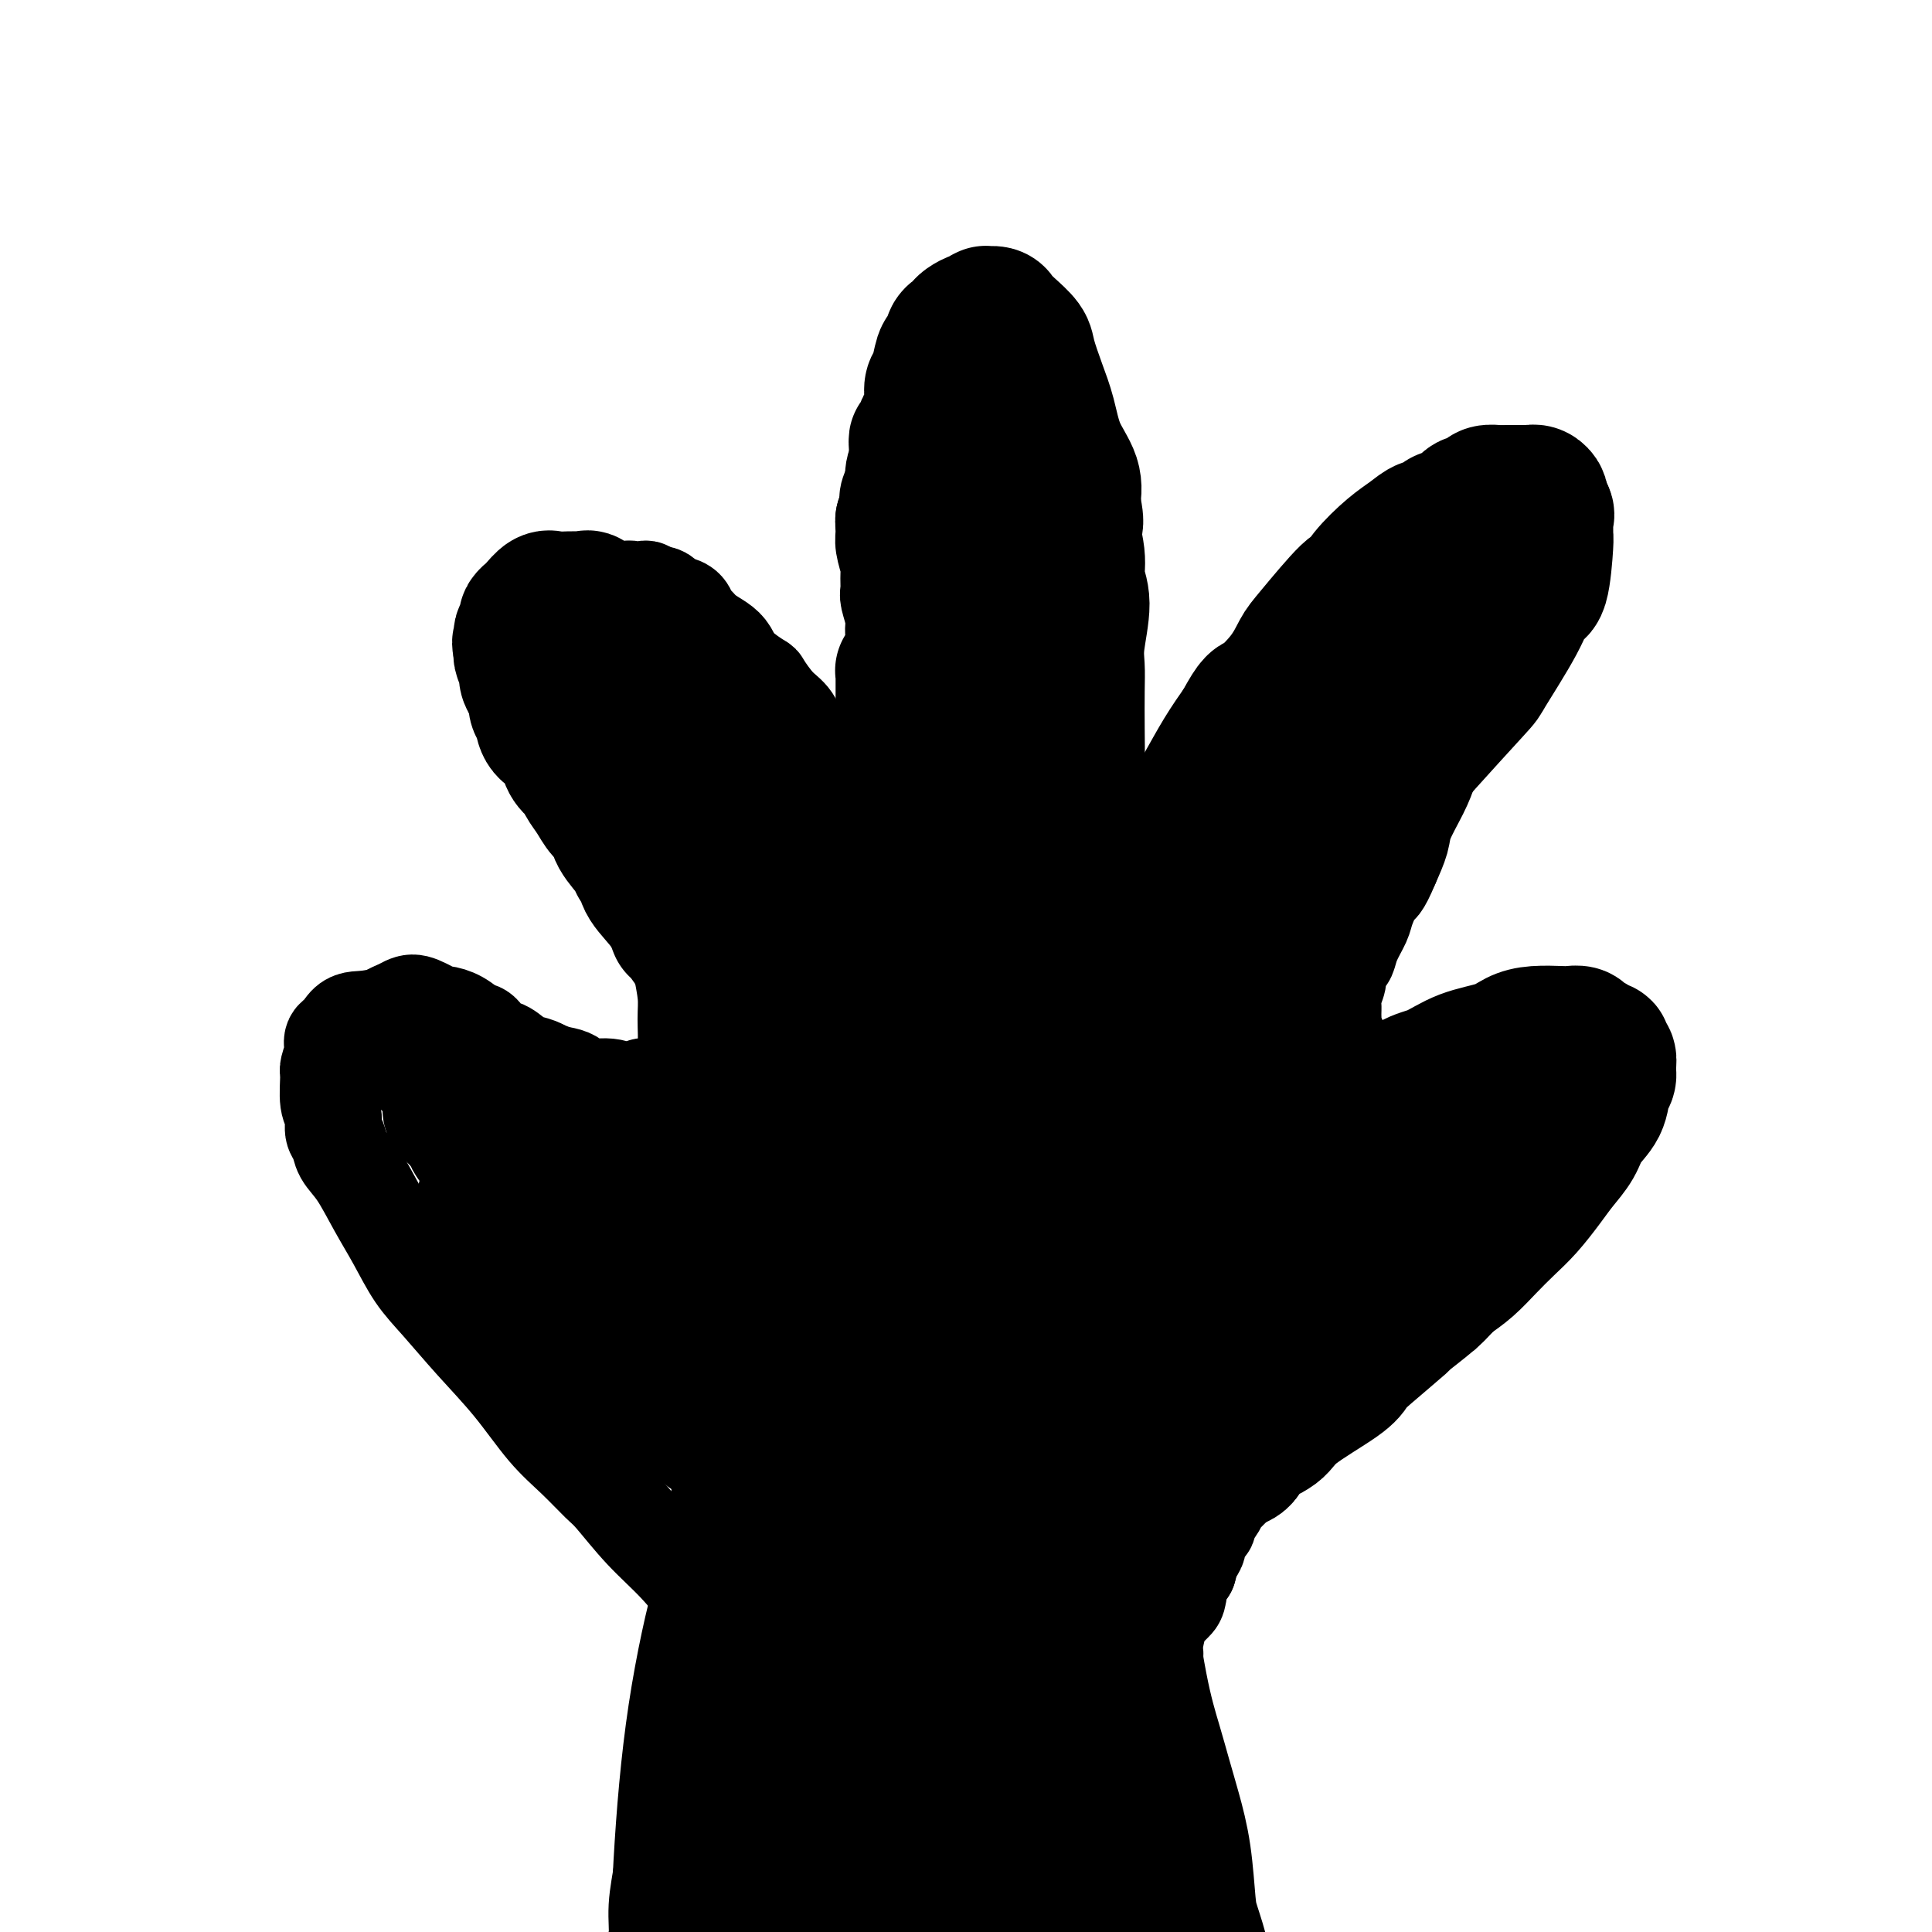 <svg viewBox='0 0 400 400' version='1.1' xmlns='http://www.w3.org/2000/svg' xmlns:xlink='http://www.w3.org/1999/xlink'><g fill='none' stroke='#000000' stroke-width='20' stroke-linecap='round' stroke-linejoin='round'><path d='M162,344c-0.178,0.268 -0.356,0.535 -1,0c-0.644,-0.535 -1.755,-1.874 -3,-3c-1.245,-1.126 -2.624,-2.041 -4,-3c-1.376,-0.959 -2.750,-1.962 -4,-3c-1.250,-1.038 -2.377,-2.110 -4,-4c-1.623,-1.890 -3.741,-4.598 -6,-7c-2.259,-2.402 -4.657,-4.498 -7,-7c-2.343,-2.502 -4.630,-5.411 -6,-7c-1.370,-1.589 -1.824,-1.857 -3,-3c-1.176,-1.143 -3.076,-3.162 -5,-5c-1.924,-1.838 -3.872,-3.497 -6,-6c-2.128,-2.503 -4.435,-5.851 -7,-9c-2.565,-3.149 -5.389,-6.100 -8,-9c-2.611,-2.900 -5.009,-5.749 -7,-8c-1.991,-2.251 -3.574,-3.904 -5,-6c-1.426,-2.096 -2.696,-4.634 -4,-7c-1.304,-2.366 -2.641,-4.558 -4,-7c-1.359,-2.442 -2.741,-5.133 -4,-7c-1.259,-1.867 -2.394,-2.909 -3,-4c-0.606,-1.091 -0.684,-2.229 -1,-3c-0.316,-0.771 -0.870,-1.174 -1,-2c-0.130,-0.826 0.165,-2.074 0,-3c-0.165,-0.926 -0.790,-1.528 -1,-3c-0.210,-1.472 -0.006,-3.813 0,-5c0.006,-1.187 -0.187,-1.221 0,-2c0.187,-0.779 0.755,-2.303 1,-3c0.245,-0.697 0.169,-0.568 0,-1c-0.169,-0.432 -0.430,-1.424 0,-2c0.430,-0.576 1.551,-0.736 2,-1c0.449,-0.264 0.224,-0.632 0,-1'/><path d='M71,213c1.123,-1.969 2.431,-1.893 4,-2c1.569,-0.107 3.399,-0.397 5,-1c1.601,-0.603 2.974,-1.519 4,-2c1.026,-0.481 1.707,-0.528 3,0c1.293,0.528 3.200,1.631 4,2c0.800,0.369 0.494,0.006 1,0c0.506,-0.006 1.825,0.347 3,1c1.175,0.653 2.206,1.607 3,2c0.794,0.393 1.352,0.224 2,1c0.648,0.776 1.386,2.498 2,3c0.614,0.502 1.102,-0.216 2,0c0.898,0.216 2.205,1.366 3,2c0.795,0.634 1.078,0.752 2,1c0.922,0.248 2.483,0.625 3,1c0.517,0.375 -0.011,0.746 1,1c1.011,0.254 3.559,0.390 5,1c1.441,0.610 1.774,1.694 3,2c1.226,0.306 3.344,-0.167 5,0c1.656,0.167 2.849,0.975 4,1c1.151,0.025 2.259,-0.732 3,-1c0.741,-0.268 1.115,-0.049 2,0c0.885,0.049 2.279,-0.074 3,0c0.721,0.074 0.767,0.344 1,0c0.233,-0.344 0.652,-1.304 1,-2c0.348,-0.696 0.626,-1.130 1,-2c0.374,-0.870 0.844,-2.178 1,-4c0.156,-1.822 -0.002,-4.160 0,-6c0.002,-1.840 0.166,-3.184 0,-5c-0.166,-1.816 -0.660,-4.104 -1,-6c-0.340,-1.896 -0.526,-3.399 -1,-5c-0.474,-1.601 -1.237,-3.301 -2,-5'/><path d='M138,190c-0.761,-5.012 -0.663,-4.041 -1,-5c-0.337,-0.959 -1.108,-3.848 -2,-6c-0.892,-2.152 -1.903,-3.566 -2,-4c-0.097,-0.434 0.722,0.113 0,-2c-0.722,-2.113 -2.985,-6.887 -4,-9c-1.015,-2.113 -0.784,-1.566 -1,-2c-0.216,-0.434 -0.881,-1.849 -1,-3c-0.119,-1.151 0.309,-2.037 0,-3c-0.309,-0.963 -1.353,-2.001 -2,-3c-0.647,-0.999 -0.895,-1.957 -1,-3c-0.105,-1.043 -0.067,-2.170 0,-3c0.067,-0.830 0.161,-1.364 0,-2c-0.161,-0.636 -0.579,-1.374 -1,-2c-0.421,-0.626 -0.845,-1.141 -1,-2c-0.155,-0.859 -0.042,-2.062 0,-3c0.042,-0.938 0.014,-1.612 0,-2c-0.014,-0.388 -0.014,-0.489 0,-1c0.014,-0.511 0.042,-1.431 0,-2c-0.042,-0.569 -0.156,-0.787 0,-1c0.156,-0.213 0.580,-0.419 1,-1c0.420,-0.581 0.836,-1.535 1,-2c0.164,-0.465 0.075,-0.439 0,-1c-0.075,-0.561 -0.136,-1.709 0,-2c0.136,-0.291 0.469,0.276 1,0c0.531,-0.276 1.259,-1.394 2,-2c0.741,-0.606 1.494,-0.699 2,-1c0.506,-0.301 0.765,-0.810 1,-1c0.235,-0.190 0.444,-0.061 1,0c0.556,0.061 1.457,0.055 2,0c0.543,-0.055 0.726,-0.159 1,0c0.274,0.159 0.637,0.579 1,1'/><path d='M135,123c2.289,-0.290 2.511,0.485 3,1c0.489,0.515 1.246,0.771 2,1c0.754,0.229 1.504,0.432 2,1c0.496,0.568 0.738,1.503 1,2c0.262,0.497 0.543,0.558 1,1c0.457,0.442 1.090,1.264 2,2c0.910,0.736 2.098,1.385 3,2c0.902,0.615 1.518,1.197 2,2c0.482,0.803 0.829,1.827 2,3c1.171,1.173 3.167,2.496 4,3c0.833,0.504 0.503,0.190 1,1c0.497,0.810 1.820,2.745 3,4c1.180,1.255 2.217,1.831 3,3c0.783,1.169 1.313,2.932 2,4c0.687,1.068 1.532,1.442 2,2c0.468,0.558 0.559,1.300 1,2c0.441,0.700 1.231,1.358 2,2c0.769,0.642 1.516,1.267 2,2c0.484,0.733 0.706,1.572 1,2c0.294,0.428 0.661,0.444 1,1c0.339,0.556 0.650,1.652 1,2c0.350,0.348 0.739,-0.050 1,0c0.261,0.050 0.395,0.549 1,1c0.605,0.451 1.683,0.854 2,1c0.317,0.146 -0.125,0.036 0,0c0.125,-0.036 0.818,0.001 1,0c0.182,-0.001 -0.147,-0.042 0,0c0.147,0.042 0.771,0.166 1,0c0.229,-0.166 0.062,-0.622 0,-1c-0.062,-0.378 -0.018,-0.680 0,-1c0.018,-0.320 0.009,-0.660 0,-1'/><path d='M182,165c0.472,-0.500 0.652,-0.250 1,-1c0.348,-0.750 0.864,-2.499 1,-4c0.136,-1.501 -0.107,-2.755 0,-4c0.107,-1.245 0.566,-2.482 1,-5c0.434,-2.518 0.844,-6.316 1,-8c0.156,-1.684 0.057,-1.254 0,-2c-0.057,-0.746 -0.072,-2.669 0,-4c0.072,-1.331 0.229,-2.071 0,-3c-0.229,-0.929 -0.846,-2.049 -1,-3c-0.154,-0.951 0.156,-1.733 0,-3c-0.156,-1.267 -0.778,-3.018 -1,-4c-0.222,-0.982 -0.045,-1.196 0,-2c0.045,-0.804 -0.041,-2.197 0,-3c0.041,-0.803 0.211,-1.017 0,-2c-0.211,-0.983 -0.802,-2.735 -1,-4c-0.198,-1.265 -0.002,-2.041 0,-3c0.002,-0.959 -0.189,-2.100 0,-3c0.189,-0.900 0.757,-1.559 1,-2c0.243,-0.441 0.162,-0.663 0,-1c-0.162,-0.337 -0.406,-0.790 0,-2c0.406,-1.210 1.462,-3.179 2,-4c0.538,-0.821 0.559,-0.496 1,-1c0.441,-0.504 1.301,-1.838 2,-3c0.699,-1.162 1.236,-2.152 2,-3c0.764,-0.848 1.755,-1.555 2,-2c0.245,-0.445 -0.256,-0.627 0,-1c0.256,-0.373 1.270,-0.937 2,-1c0.730,-0.063 1.175,0.375 2,0c0.825,-0.375 2.030,-1.562 3,-2c0.970,-0.438 1.706,-0.125 2,0c0.294,0.125 0.147,0.063 0,0'/><path d='M202,85c2.075,-0.737 1.764,0.421 2,1c0.236,0.579 1.019,0.581 2,1c0.981,0.419 2.160,1.256 3,2c0.840,0.744 1.341,1.397 2,2c0.659,0.603 1.476,1.157 2,2c0.524,0.843 0.756,1.974 1,3c0.244,1.026 0.500,1.948 1,3c0.500,1.052 1.243,2.234 2,5c0.757,2.766 1.527,7.118 2,9c0.473,1.882 0.649,1.296 1,2c0.351,0.704 0.878,2.697 1,4c0.122,1.303 -0.160,1.915 0,3c0.160,1.085 0.764,2.641 1,4c0.236,1.359 0.104,2.520 0,4c-0.104,1.480 -0.182,3.278 0,5c0.182,1.722 0.622,3.366 1,5c0.378,1.634 0.693,3.256 1,5c0.307,1.744 0.606,3.611 1,5c0.394,1.389 0.884,2.301 1,3c0.116,0.699 -0.143,1.184 0,2c0.143,0.816 0.686,1.962 1,3c0.314,1.038 0.399,1.969 1,3c0.601,1.031 1.719,2.164 2,3c0.281,0.836 -0.276,1.377 0,2c0.276,0.623 1.383,1.329 2,2c0.617,0.671 0.743,1.308 1,2c0.257,0.692 0.643,1.440 1,2c0.357,0.560 0.683,0.934 1,1c0.317,0.066 0.624,-0.174 1,0c0.376,0.174 0.822,0.764 1,1c0.178,0.236 0.089,0.118 0,0'/><path d='M237,174c1.426,2.546 -0.007,0.910 0,0c0.007,-0.910 1.456,-1.095 2,-1c0.544,0.095 0.184,0.471 1,0c0.816,-0.471 2.810,-1.790 4,-3c1.190,-1.210 1.578,-2.311 4,-5c2.422,-2.689 6.879,-6.965 9,-9c2.121,-2.035 1.907,-1.830 3,-3c1.093,-1.170 3.493,-3.716 5,-5c1.507,-1.284 2.122,-1.304 3,-2c0.878,-0.696 2.021,-2.066 3,-3c0.979,-0.934 1.794,-1.431 3,-2c1.206,-0.569 2.803,-1.210 4,-2c1.197,-0.790 1.993,-1.729 3,-2c1.007,-0.271 2.224,0.128 3,0c0.776,-0.128 1.110,-0.781 2,-1c0.890,-0.219 2.336,-0.004 3,0c0.664,0.004 0.545,-0.203 1,0c0.455,0.203 1.485,0.816 2,1c0.515,0.184 0.515,-0.061 1,0c0.485,0.061 1.454,0.427 2,1c0.546,0.573 0.669,1.354 1,2c0.331,0.646 0.870,1.158 1,2c0.130,0.842 -0.150,2.013 0,3c0.150,0.987 0.729,1.791 1,3c0.271,1.209 0.234,2.823 0,4c-0.234,1.177 -0.664,1.916 -1,3c-0.336,1.084 -0.579,2.511 -1,4c-0.421,1.489 -1.020,3.038 -2,5c-0.980,1.962 -2.341,4.336 -3,6c-0.659,1.664 -0.617,2.618 -1,4c-0.383,1.382 -1.192,3.191 -2,5'/><path d='M288,179c-2.114,5.101 -2.398,4.355 -3,5c-0.602,0.645 -1.523,2.683 -2,4c-0.477,1.317 -0.510,1.914 -1,3c-0.490,1.086 -1.437,2.660 -2,4c-0.563,1.340 -0.743,2.446 -1,3c-0.257,0.554 -0.591,0.557 -1,1c-0.409,0.443 -0.894,1.326 -1,2c-0.106,0.674 0.168,1.139 0,2c-0.168,0.861 -0.778,2.118 -1,3c-0.222,0.882 -0.055,1.387 0,2c0.055,0.613 -0.000,1.333 0,2c0.000,0.667 0.056,1.282 0,2c-0.056,0.718 -0.222,1.540 0,2c0.222,0.460 0.833,0.558 1,1c0.167,0.442 -0.111,1.228 0,2c0.111,0.772 0.611,1.530 1,2c0.389,0.470 0.666,0.652 1,1c0.334,0.348 0.723,0.862 1,1c0.277,0.138 0.440,-0.099 1,0c0.560,0.099 1.516,0.534 2,1c0.484,0.466 0.494,0.962 1,1c0.506,0.038 1.506,-0.382 3,0c1.494,0.382 3.481,1.568 5,2c1.519,0.432 2.570,0.112 4,0c1.430,-0.112 3.237,-0.017 5,0c1.763,0.017 3.480,-0.044 5,0c1.520,0.044 2.841,0.194 4,0c1.159,-0.194 2.156,-0.732 3,-1c0.844,-0.268 1.535,-0.264 2,0c0.465,0.264 0.704,0.790 1,1c0.296,0.210 0.648,0.105 1,0'/><path d='M317,225c4.317,0.017 2.611,0.060 2,0c-0.611,-0.060 -0.125,-0.222 0,0c0.125,0.222 -0.110,0.829 0,1c0.110,0.171 0.565,-0.092 1,0c0.435,0.092 0.848,0.541 1,1c0.152,0.459 0.041,0.930 0,1c-0.041,0.070 -0.011,-0.260 0,0c0.011,0.260 0.004,1.108 0,2c-0.004,0.892 -0.004,1.826 0,2c0.004,0.174 0.012,-0.413 0,0c-0.012,0.413 -0.045,1.825 0,3c0.045,1.175 0.166,2.113 0,3c-0.166,0.887 -0.621,1.722 -1,3c-0.379,1.278 -0.683,3.000 -1,4c-0.317,1.000 -0.647,1.279 -1,2c-0.353,0.721 -0.728,1.884 -1,3c-0.272,1.116 -0.439,2.186 -1,3c-0.561,0.814 -1.515,1.374 -2,2c-0.485,0.626 -0.500,1.320 -1,2c-0.500,0.680 -1.485,1.347 -2,2c-0.515,0.653 -0.561,1.292 -1,2c-0.439,0.708 -1.273,1.485 -2,2c-0.727,0.515 -1.349,0.768 -2,1c-0.651,0.232 -1.330,0.442 -2,1c-0.670,0.558 -1.330,1.463 -2,2c-0.670,0.537 -1.351,0.708 -2,1c-0.649,0.292 -1.267,0.707 -2,1c-0.733,0.293 -1.582,0.463 -2,1c-0.418,0.537 -0.405,1.439 -1,2c-0.595,0.561 -1.797,0.780 -3,1'/><path d='M292,273c-3.689,2.124 -4.911,2.435 -6,3c-1.089,0.565 -2.045,1.384 -3,2c-0.955,0.616 -1.908,1.029 -3,2c-1.092,0.971 -2.324,2.500 -3,3c-0.676,0.500 -0.797,-0.030 -1,0c-0.203,0.030 -0.487,0.619 -1,1c-0.513,0.381 -1.255,0.554 -2,1c-0.745,0.446 -1.494,1.167 -2,2c-0.506,0.833 -0.769,1.780 -1,2c-0.231,0.220 -0.429,-0.288 -1,0c-0.571,0.288 -1.515,1.372 -2,2c-0.485,0.628 -0.510,0.801 -1,1c-0.490,0.199 -1.443,0.423 -2,1c-0.557,0.577 -0.718,1.505 -1,2c-0.282,0.495 -0.686,0.555 -1,1c-0.314,0.445 -0.537,1.274 -1,2c-0.463,0.726 -1.166,1.349 -2,2c-0.834,0.651 -1.800,1.329 -2,2c-0.200,0.671 0.365,1.333 0,2c-0.365,0.667 -1.661,1.338 -2,2c-0.339,0.662 0.279,1.314 0,2c-0.279,0.686 -1.456,1.405 -2,2c-0.544,0.595 -0.457,1.066 -1,2c-0.543,0.934 -1.718,2.333 -2,3c-0.282,0.667 0.328,0.604 0,1c-0.328,0.396 -1.593,1.250 -2,2c-0.407,0.750 0.044,1.394 0,2c-0.044,0.606 -0.584,1.173 -1,2c-0.416,0.827 -0.708,1.913 -1,3'/><path d='M246,325c-3.246,5.246 -2.361,2.361 -2,2c0.361,-0.361 0.197,1.802 0,3c-0.197,1.198 -0.429,1.432 -1,2c-0.571,0.568 -1.481,1.469 -2,2c-0.519,0.531 -0.646,0.693 -1,2c-0.354,1.307 -0.935,3.760 -1,5c-0.065,1.240 0.385,1.267 0,2c-0.385,0.733 -1.606,2.172 -2,3c-0.394,0.828 0.039,1.045 0,2c-0.039,0.955 -0.549,2.650 -1,4c-0.451,1.350 -0.843,2.357 -1,3c-0.157,0.643 -0.080,0.923 0,2c0.080,1.077 0.164,2.952 0,4c-0.164,1.048 -0.576,1.270 -1,2c-0.424,0.730 -0.859,1.969 -1,3c-0.141,1.031 0.014,1.854 0,2c-0.014,0.146 -0.196,-0.384 0,1c0.196,1.384 0.770,4.681 1,6c0.230,1.319 0.115,0.659 0,0'/><path d='M159,345c-0.000,-0.000 -0.000,-0.000 0,0c0.000,0.000 0.001,0.001 0,0c-0.001,-0.001 -0.004,-0.004 0,0c0.004,0.004 0.016,0.013 0,0c-0.016,-0.013 -0.060,-0.049 0,0c0.060,0.049 0.224,0.183 0,1c-0.224,0.817 -0.835,2.316 -1,4c-0.165,1.684 0.114,3.554 0,5c-0.114,1.446 -0.623,2.470 -1,4c-0.377,1.530 -0.622,3.568 -1,5c-0.378,1.432 -0.890,2.258 -1,3c-0.110,0.742 0.181,1.401 0,2c-0.181,0.599 -0.833,1.138 -1,2c-0.167,0.862 0.151,2.047 0,3c-0.151,0.953 -0.773,1.675 -1,2c-0.227,0.325 -0.061,0.254 0,1c0.061,0.746 0.016,2.309 0,3c-0.016,0.691 -0.004,0.510 0,1c0.004,0.490 0.001,1.651 0,2c-0.001,0.349 -0.000,-0.113 0,0c0.000,0.113 0.000,0.801 0,1c-0.000,0.199 -0.000,-0.090 0,0c0.000,0.090 0.000,0.560 0,1c-0.000,0.440 -0.000,0.852 0,1c0.000,0.148 0.000,0.033 0,0c-0.000,-0.033 -0.000,0.017 0,0c0.000,-0.017 0.000,-0.101 0,0c-0.000,0.101 -0.000,0.388 0,0c0.000,-0.388 0.000,-1.451 0,-3c-0.000,-1.549 -0.000,-3.586 0,-5c0.000,-1.414 0.000,-2.207 0,-3'/><path d='M153,375c0.000,-1.968 0.001,-1.389 0,-2c-0.001,-0.611 -0.003,-2.412 0,-3c0.003,-0.588 0.012,0.036 0,0c-0.012,-0.036 -0.045,-0.731 0,-1c0.045,-0.269 0.167,-0.113 0,0c-0.167,0.113 -0.622,0.184 0,1c0.622,0.816 2.321,2.376 3,3c0.679,0.624 0.340,0.312 0,0'/><path d='M235,351c0.001,-0.004 0.001,-0.008 0,0c-0.001,0.008 -0.004,0.028 0,0c0.004,-0.028 0.016,-0.105 0,0c-0.016,0.105 -0.060,0.392 0,1c0.060,0.608 0.225,1.538 1,3c0.775,1.462 2.161,3.455 3,6c0.839,2.545 1.130,5.640 2,9c0.870,3.360 2.320,6.985 3,11c0.680,4.015 0.589,8.421 1,12c0.411,3.579 1.325,6.332 2,8c0.675,1.668 1.110,2.250 1,3c-0.110,0.750 -0.765,1.668 -1,2c-0.235,0.332 -0.050,0.077 0,0c0.050,-0.077 -0.036,0.023 0,0c0.036,-0.023 0.195,-0.168 0,0c-0.195,0.168 -0.743,0.650 -1,0c-0.257,-0.650 -0.222,-2.432 -1,-5c-0.778,-2.568 -2.369,-5.921 -3,-8c-0.631,-2.079 -0.302,-2.884 -1,-6c-0.698,-3.116 -2.422,-8.542 -4,-14c-1.578,-5.458 -3.011,-10.946 -4,-15c-0.989,-4.054 -1.533,-6.672 -2,-9c-0.467,-2.328 -0.857,-4.365 -1,-6c-0.143,-1.635 -0.038,-2.868 0,-4c0.038,-1.132 0.010,-2.164 0,-3c-0.010,-0.836 -0.003,-1.478 0,-2c0.003,-0.522 0.001,-0.924 0,-1c-0.001,-0.076 -0.000,0.176 0,0c0.000,-0.176 0.000,-0.778 0,-1c-0.000,-0.222 -0.000,-0.063 0,0c0.000,0.063 0.000,0.032 0,0'/><path d='M188,330c0.249,-1.050 0.499,-2.101 -1,2c-1.499,4.101 -4.746,13.353 -7,24c-2.254,10.647 -3.514,22.691 -4,32c-0.486,9.309 -0.197,15.885 0,19c0.197,3.115 0.301,2.769 0,6c-0.301,3.231 -1.008,10.039 -1,13c0.008,2.961 0.731,2.074 1,2c0.269,-0.074 0.086,0.663 0,1c-0.086,0.337 -0.074,0.272 0,0c0.074,-0.272 0.208,-0.752 0,-1c-0.208,-0.248 -0.760,-0.263 -1,-7c-0.240,-6.737 -0.169,-20.196 0,-33c0.169,-12.804 0.437,-24.954 0,-35c-0.437,-10.046 -1.580,-17.990 -2,-24c-0.420,-6.010 -0.116,-10.087 0,-14c0.116,-3.913 0.045,-7.661 0,-11c-0.045,-3.339 -0.065,-6.268 0,-8c0.065,-1.732 0.213,-2.266 0,-3c-0.213,-0.734 -0.789,-1.666 -1,-2c-0.211,-0.334 -0.057,-0.069 0,0c0.057,0.069 0.015,-0.058 0,0c-0.015,0.058 -0.005,0.302 0,0c0.005,-0.302 0.005,-1.151 -1,1c-1.005,2.151 -3.015,7.301 -5,20c-1.985,12.699 -3.943,32.948 -6,47c-2.057,14.052 -4.211,21.908 -5,29c-0.789,7.092 -0.211,13.420 0,17c0.211,3.580 0.057,4.413 0,5c-0.057,0.587 -0.015,0.927 0,1c0.015,0.073 0.004,-0.122 0,0c-0.004,0.122 -0.002,0.561 0,1'/><path d='M155,412c0.222,3.511 0.778,0.289 1,-1c0.222,-1.289 0.111,-0.644 0,0'/></g>
<g fill='none' stroke='#000000' stroke-width='28' stroke-linecap='round' stroke-linejoin='round'><path d='M197,279c0.186,-0.262 0.372,-0.524 0,0c-0.372,0.524 -1.301,1.836 -2,2c-0.699,0.164 -1.168,-0.818 -2,5c-0.832,5.818 -2.029,18.438 -3,30c-0.971,11.562 -1.717,22.066 -2,32c-0.283,9.934 -0.104,19.298 0,28c0.104,8.702 0.132,16.742 0,23c-0.132,6.258 -0.424,10.735 0,15c0.424,4.265 1.565,8.318 2,11c0.435,2.682 0.165,3.992 0,5c-0.165,1.008 -0.226,1.712 0,2c0.226,0.288 0.739,0.159 1,0c0.261,-0.159 0.271,-0.346 0,0c-0.271,0.346 -0.822,1.227 0,-4c0.822,-5.227 3.019,-16.562 5,-30c1.981,-13.438 3.746,-28.979 5,-41c1.254,-12.021 1.995,-20.524 3,-28c1.005,-7.476 2.273,-13.926 3,-19c0.727,-5.074 0.913,-8.771 2,-12c1.087,-3.229 3.076,-5.989 4,-9c0.924,-3.011 0.784,-6.272 1,-8c0.216,-1.728 0.789,-1.925 1,-3c0.211,-1.075 0.059,-3.030 0,-4c-0.059,-0.970 -0.024,-0.955 0,-1c0.024,-0.045 0.039,-0.150 0,0c-0.039,0.150 -0.132,0.554 0,0c0.132,-0.554 0.489,-2.066 1,3c0.511,5.066 1.176,16.710 1,31c-0.176,14.290 -1.193,31.226 -2,44c-0.807,12.774 -1.403,21.387 -2,30'/><path d='M213,381c-0.623,15.246 -0.182,16.362 0,18c0.182,1.638 0.105,3.798 0,5c-0.105,1.202 -0.238,1.448 0,2c0.238,0.552 0.846,1.412 1,2c0.154,0.588 -0.145,0.906 0,1c0.145,0.094 0.735,-0.036 1,0c0.265,0.036 0.204,0.237 0,-1c-0.204,-1.237 -0.552,-3.914 -1,-14c-0.448,-10.086 -0.996,-27.582 -1,-41c-0.004,-13.418 0.535,-22.758 1,-29c0.465,-6.242 0.857,-9.385 1,-11c0.143,-1.615 0.038,-1.700 0,-2c-0.038,-0.300 -0.010,-0.813 0,-1c0.010,-0.187 0.003,-0.046 0,0c-0.003,0.046 -0.000,-0.004 0,0c0.000,0.004 -0.001,0.060 0,0c0.001,-0.060 0.004,-0.236 0,0c-0.004,0.236 -0.013,0.884 0,1c0.013,0.116 0.050,-0.302 0,6c-0.050,6.302 -0.185,19.323 0,32c0.185,12.677 0.690,25.010 1,35c0.310,9.990 0.424,17.637 1,25c0.576,7.363 1.615,14.443 2,19c0.385,4.557 0.117,6.592 0,8c-0.117,1.408 -0.084,2.188 0,3c0.084,0.812 0.219,1.654 0,2c-0.219,0.346 -0.791,0.196 -1,0c-0.209,-0.196 -0.056,-0.437 0,0c0.056,0.437 0.016,1.554 -2,-3c-2.016,-4.554 -6.008,-14.777 -10,-25'/><path d='M206,413c-3.758,-10.370 -6.654,-23.295 -9,-33c-2.346,-9.705 -4.144,-16.192 -6,-23c-1.856,-6.808 -3.772,-13.938 -5,-19c-1.228,-5.062 -1.768,-8.055 -2,-12c-0.232,-3.945 -0.157,-8.843 0,-11c0.157,-2.157 0.394,-1.572 0,-3c-0.394,-1.428 -1.419,-4.870 -2,-7c-0.581,-2.130 -0.717,-2.949 -1,-4c-0.283,-1.051 -0.711,-2.334 -1,-3c-0.289,-0.666 -0.438,-0.715 -1,-1c-0.562,-0.285 -1.537,-0.806 -2,-1c-0.463,-0.194 -0.413,-0.060 -1,0c-0.587,0.060 -1.811,0.047 -3,2c-1.189,1.953 -2.343,5.873 -4,10c-1.657,4.127 -3.818,8.460 -5,14c-1.182,5.540 -1.386,12.287 -2,18c-0.614,5.713 -1.639,10.393 -2,15c-0.361,4.607 -0.058,9.140 0,13c0.058,3.860 -0.128,7.046 0,10c0.128,2.954 0.570,5.675 1,8c0.430,2.325 0.847,4.254 1,6c0.153,1.746 0.041,3.308 0,5c-0.041,1.692 -0.011,3.514 0,5c0.011,1.486 0.003,2.637 0,4c-0.003,1.363 -0.001,2.938 0,4c0.001,1.062 0.002,1.611 0,2c-0.002,0.389 -0.006,0.618 0,1c0.006,0.382 0.022,0.917 0,1c-0.022,0.083 -0.083,-0.285 0,0c0.083,0.285 0.309,1.224 0,-1c-0.309,-2.224 -1.155,-7.612 -2,-13'/><path d='M160,400c-0.535,-9.225 -0.871,-25.786 -2,-38c-1.129,-12.214 -3.050,-20.081 -4,-27c-0.950,-6.919 -0.930,-12.891 -1,-17c-0.070,-4.109 -0.229,-6.355 0,-9c0.229,-2.645 0.846,-5.690 1,-7c0.154,-1.310 -0.155,-0.887 0,-1c0.155,-0.113 0.774,-0.762 1,-1c0.226,-0.238 0.060,-0.064 0,0c-0.060,0.064 -0.015,0.017 0,0c0.015,-0.017 0.001,-0.003 0,0c-0.001,0.003 0.012,-0.003 0,0c-0.012,0.003 -0.048,0.015 0,0c0.048,-0.015 0.180,-0.056 0,0c-0.180,0.056 -0.671,0.211 -1,2c-0.329,1.789 -0.497,5.212 -1,10c-0.503,4.788 -1.343,10.940 -2,17c-0.657,6.060 -1.131,12.029 -2,17c-0.869,4.971 -2.132,8.943 -3,13c-0.868,4.057 -1.342,8.198 -2,12c-0.658,3.802 -1.501,7.266 -2,10c-0.499,2.734 -0.656,4.738 -1,7c-0.344,2.262 -0.877,4.780 -1,7c-0.123,2.220 0.163,4.140 0,6c-0.163,1.860 -0.776,3.660 -1,5c-0.224,1.340 -0.060,2.219 0,3c0.060,0.781 0.016,1.463 0,2c-0.016,0.537 -0.004,0.928 0,1c0.004,0.072 0.001,-0.177 0,0c-0.001,0.177 -0.000,0.778 0,1c0.000,0.222 0.000,0.063 0,0c-0.000,-0.063 -0.000,-0.032 0,0'/><path d='M139,413c-2.373,17.149 -0.805,4.520 0,0c0.805,-4.520 0.846,-0.933 1,-4c0.154,-3.067 0.419,-12.790 1,-23c0.581,-10.210 1.476,-20.908 3,-31c1.524,-10.092 3.676,-19.580 5,-24c1.324,-4.420 1.819,-3.773 2,-4c0.181,-0.227 0.048,-1.329 0,-2c-0.048,-0.671 -0.013,-0.912 0,-1c0.013,-0.088 0.002,-0.024 0,0c-0.002,0.024 0.004,0.008 0,0c-0.004,-0.008 -0.017,-0.008 0,0c0.017,0.008 0.063,0.024 0,0c-0.063,-0.024 -0.234,-0.087 0,0c0.234,0.087 0.875,0.324 1,4c0.125,3.676 -0.264,10.792 -1,20c-0.736,9.208 -1.817,20.508 -2,29c-0.183,8.492 0.533,14.176 1,18c0.467,3.824 0.686,5.788 1,8c0.314,2.212 0.722,4.673 1,7c0.278,2.327 0.424,4.520 1,6c0.576,1.480 1.581,2.248 3,3c1.419,0.752 3.253,1.488 4,2c0.747,0.512 0.408,0.799 1,1c0.592,0.201 2.116,0.315 4,0c1.884,-0.315 4.129,-1.060 6,-3c1.871,-1.940 3.369,-5.076 6,-10c2.631,-4.924 6.396,-11.637 9,-19c2.604,-7.363 4.049,-15.376 5,-21c0.951,-5.624 1.410,-8.860 2,-12c0.590,-3.140 1.311,-6.183 2,-9c0.689,-2.817 1.344,-5.409 2,-8'/><path d='M197,340c1.820,-9.482 0.870,-8.189 1,-9c0.130,-0.811 1.340,-3.728 2,-6c0.660,-2.272 0.769,-3.898 1,-5c0.231,-1.102 0.584,-1.679 1,-3c0.416,-1.321 0.895,-3.385 1,-4c0.105,-0.615 -0.163,0.221 0,0c0.163,-0.221 0.757,-1.498 1,-2c0.243,-0.502 0.136,-0.229 0,0c-0.136,0.229 -0.302,0.413 0,1c0.302,0.587 1.070,1.576 2,6c0.930,4.424 2.020,12.283 3,22c0.980,9.717 1.849,21.293 3,30c1.151,8.707 2.584,14.547 3,18c0.416,3.453 -0.183,4.521 0,7c0.183,2.479 1.149,6.370 2,9c0.851,2.630 1.586,4.000 2,5c0.414,1.000 0.507,1.631 1,3c0.493,1.369 1.386,3.478 2,5c0.614,1.522 0.949,2.458 1,3c0.051,0.542 -0.184,0.690 0,1c0.184,0.310 0.786,0.782 1,1c0.214,0.218 0.041,0.182 0,0c-0.041,-0.182 0.052,-0.511 0,-1c-0.052,-0.489 -0.249,-1.138 -1,-7c-0.751,-5.862 -2.058,-16.937 -3,-27c-0.942,-10.063 -1.520,-19.114 -2,-26c-0.480,-6.886 -0.861,-11.608 -1,-16c-0.139,-4.392 -0.037,-8.456 0,-12c0.037,-3.544 0.010,-6.570 0,-10c-0.010,-3.430 -0.003,-7.266 0,-11c0.003,-3.734 0.001,-7.367 0,-11'/><path d='M217,301c-0.475,-19.829 1.337,-9.901 2,-7c0.663,2.901 0.177,-1.225 0,-3c-0.177,-1.775 -0.044,-1.199 0,-1c0.044,0.199 -0.001,0.021 0,0c0.001,-0.021 0.047,0.115 0,0c-0.047,-0.115 -0.189,-0.479 1,1c1.189,1.479 3.708,4.802 6,11c2.292,6.198 4.357,15.270 6,24c1.643,8.730 2.864,17.117 4,23c1.136,5.883 2.189,9.263 3,12c0.811,2.737 1.382,4.830 2,7c0.618,2.170 1.283,4.416 2,7c0.717,2.584 1.487,5.506 2,9c0.513,3.494 0.768,7.561 1,10c0.232,2.439 0.440,3.249 1,5c0.560,1.751 1.470,4.444 2,7c0.530,2.556 0.678,4.975 1,7c0.322,2.025 0.818,3.656 1,5c0.182,1.344 0.048,2.402 0,3c-0.048,0.598 -0.012,0.734 0,1c0.012,0.266 -0.000,0.660 0,1c0.000,0.340 0.014,0.627 0,1c-0.014,0.373 -0.055,0.834 0,1c0.055,0.166 0.205,0.037 0,0c-0.205,-0.037 -0.766,0.017 -1,0c-0.234,-0.017 -0.141,-0.104 0,0c0.141,0.104 0.331,0.398 0,0c-0.331,-0.398 -1.181,-1.488 -2,-4c-0.819,-2.512 -1.605,-6.446 -3,-11c-1.395,-4.554 -3.399,-9.730 -5,-15c-1.601,-5.270 -2.801,-10.635 -4,-16'/><path d='M236,379c-2.796,-9.419 -2.286,-10.467 -3,-13c-0.714,-2.533 -2.650,-6.550 -4,-11c-1.350,-4.450 -2.113,-9.332 -3,-14c-0.887,-4.668 -1.899,-9.121 -3,-15c-1.101,-5.879 -2.292,-13.182 -3,-17c-0.708,-3.818 -0.932,-4.149 -1,-5c-0.068,-0.851 0.020,-2.220 0,-4c-0.020,-1.780 -0.149,-3.969 0,-6c0.149,-2.031 0.576,-3.902 1,-5c0.424,-1.098 0.846,-1.422 1,-2c0.154,-0.578 0.042,-1.409 0,-2c-0.042,-0.591 -0.012,-0.940 0,-1c0.012,-0.060 0.007,0.169 0,0c-0.007,-0.169 -0.014,-0.737 0,-1c0.014,-0.263 0.050,-0.220 0,0c-0.050,0.220 -0.184,0.616 0,1c0.184,0.384 0.688,0.757 1,3c0.312,2.243 0.434,6.356 0,11c-0.434,4.644 -1.422,9.818 -2,15c-0.578,5.182 -0.746,10.373 -1,15c-0.254,4.627 -0.593,8.689 -1,12c-0.407,3.311 -0.880,5.871 -1,8c-0.120,2.129 0.113,3.828 0,5c-0.113,1.172 -0.573,1.816 -1,2c-0.427,0.184 -0.821,-0.091 -1,0c-0.179,0.091 -0.144,0.547 0,1c0.144,0.453 0.398,0.903 0,-1c-0.398,-1.903 -1.447,-6.160 -2,-18c-0.553,-11.840 -0.610,-31.265 -1,-41c-0.390,-9.735 -1.111,-9.782 0,-18c1.111,-8.218 4.056,-24.609 7,-41'/><path d='M219,237c1.260,-7.314 0.909,-5.099 2,-9c1.091,-3.901 3.623,-13.918 5,-18c1.377,-4.082 1.597,-2.228 2,-3c0.403,-0.772 0.988,-4.171 2,-6c1.012,-1.829 2.451,-2.088 3,-3c0.549,-0.912 0.208,-2.478 0,-3c-0.208,-0.522 -0.285,-0.002 0,0c0.285,0.002 0.930,-0.515 0,2c-0.930,2.515 -3.434,8.063 -8,19c-4.566,10.937 -11.193,27.264 -16,39c-4.807,11.736 -7.795,18.882 -10,25c-2.205,6.118 -3.627,11.209 -4,14c-0.373,2.791 0.304,3.282 0,4c-0.304,0.718 -1.588,1.662 -2,2c-0.412,0.338 0.048,0.071 0,0c-0.048,-0.071 -0.602,0.055 -1,0c-0.398,-0.055 -0.638,-0.292 -1,-1c-0.362,-0.708 -0.844,-1.888 -1,-11c-0.156,-9.112 0.014,-26.156 1,-39c0.986,-12.844 2.786,-21.487 4,-28c1.214,-6.513 1.841,-10.897 2,-14c0.159,-3.103 -0.150,-4.926 0,-6c0.150,-1.074 0.759,-1.398 1,-2c0.241,-0.602 0.113,-1.482 0,-2c-0.113,-0.518 -0.211,-0.673 0,-1c0.211,-0.327 0.730,-0.825 1,-1c0.270,-0.175 0.291,-0.028 0,0c-0.291,0.028 -0.892,-0.065 -1,0c-0.108,0.065 0.279,0.287 -1,3c-1.279,2.713 -4.222,7.918 -7,16c-2.778,8.082 -5.389,19.041 -8,30'/><path d='M182,244c-2.823,10.692 -1.880,13.922 -2,17c-0.120,3.078 -1.301,6.002 -2,8c-0.699,1.998 -0.914,3.068 -1,4c-0.086,0.932 -0.041,1.727 0,2c0.041,0.273 0.078,0.025 0,0c-0.078,-0.025 -0.269,0.173 -1,-2c-0.731,-2.173 -2.000,-6.718 -3,-17c-1.000,-10.282 -1.732,-26.300 -2,-38c-0.268,-11.700 -0.072,-19.083 0,-24c0.072,-4.917 0.019,-7.370 0,-9c-0.019,-1.630 -0.005,-2.437 0,-3c0.005,-0.563 0.001,-0.883 0,-1c-0.001,-0.117 0.001,-0.032 0,0c-0.001,0.032 -0.003,0.010 0,0c0.003,-0.010 0.013,-0.008 0,0c-0.013,0.008 -0.048,0.021 0,0c0.048,-0.021 0.181,-0.075 0,0c-0.181,0.075 -0.675,0.279 -1,3c-0.325,2.721 -0.480,7.959 -1,17c-0.520,9.041 -1.403,21.886 -2,32c-0.597,10.114 -0.907,17.496 -1,22c-0.093,4.504 0.031,6.131 0,8c-0.031,1.869 -0.219,3.979 0,6c0.219,2.021 0.843,3.953 1,5c0.157,1.047 -0.154,1.209 0,2c0.154,0.791 0.773,2.212 1,3c0.227,0.788 0.061,0.943 0,1c-0.061,0.057 -0.016,0.015 0,0c0.016,-0.015 0.005,-0.004 0,0c-0.005,0.004 -0.002,0.002 0,0'/><path d='M168,280c0.306,3.802 0.072,0.808 0,-2c-0.072,-2.808 0.019,-5.430 0,-13c-0.019,-7.570 -0.149,-20.087 0,-29c0.149,-8.913 0.577,-14.220 1,-19c0.423,-4.780 0.842,-9.031 1,-11c0.158,-1.969 0.057,-1.656 0,-2c-0.057,-0.344 -0.068,-1.346 0,-2c0.068,-0.654 0.214,-0.960 0,-1c-0.214,-0.040 -0.789,0.185 -1,0c-0.211,-0.185 -0.057,-0.779 0,-1c0.057,-0.221 0.016,-0.067 0,0c-0.016,0.067 -0.007,0.049 0,0c0.007,-0.049 0.013,-0.130 0,0c-0.013,0.130 -0.046,0.469 0,1c0.046,0.531 0.170,1.253 0,3c-0.170,1.747 -0.634,4.519 -1,8c-0.366,3.481 -0.634,7.673 -1,11c-0.366,3.327 -0.830,5.791 -1,8c-0.170,2.209 -0.046,4.162 0,5c0.046,0.838 0.014,0.560 0,1c-0.014,0.440 -0.012,1.598 0,2c0.012,0.402 0.032,0.049 0,0c-0.032,-0.049 -0.116,0.206 0,0c0.116,-0.206 0.433,-0.872 0,-3c-0.433,-2.128 -1.617,-5.718 -2,-10c-0.383,-4.282 0.036,-9.255 0,-14c-0.036,-4.745 -0.525,-9.262 -1,-13c-0.475,-3.738 -0.936,-6.699 -1,-9c-0.064,-2.301 0.267,-3.943 0,-6c-0.267,-2.057 -1.134,-4.528 -2,-7'/><path d='M160,177c-0.820,-9.815 0.131,-3.353 0,-3c-0.131,0.353 -1.345,-5.404 -2,-8c-0.655,-2.596 -0.750,-2.030 -1,-2c-0.250,0.030 -0.656,-0.474 -1,-2c-0.344,-1.526 -0.628,-4.073 -1,-5c-0.372,-0.927 -0.832,-0.235 -1,0c-0.168,0.235 -0.045,0.012 0,0c0.045,-0.012 0.010,0.187 0,0c-0.010,-0.187 0.003,-0.760 0,0c-0.003,0.760 -0.022,2.853 0,5c0.022,2.147 0.086,4.348 1,8c0.914,3.652 2.679,8.753 4,14c1.321,5.247 2.199,10.638 3,15c0.801,4.362 1.525,7.695 2,10c0.475,2.305 0.701,3.583 1,5c0.299,1.417 0.669,2.973 1,4c0.331,1.027 0.621,1.526 1,2c0.379,0.474 0.847,0.922 1,1c0.153,0.078 -0.009,-0.213 0,0c0.009,0.213 0.190,0.931 0,1c-0.190,0.069 -0.750,-0.511 -1,-1c-0.250,-0.489 -0.191,-0.885 -1,-3c-0.809,-2.115 -2.488,-5.947 -4,-11c-1.512,-5.053 -2.859,-11.326 -4,-15c-1.141,-3.674 -2.078,-4.747 -3,-7c-0.922,-2.253 -1.830,-5.684 -3,-9c-1.170,-3.316 -2.602,-6.518 -3,-8c-0.398,-1.482 0.239,-1.245 0,-2c-0.239,-0.755 -1.354,-2.501 -2,-4c-0.646,-1.499 -0.823,-2.749 -1,-4'/><path d='M146,158c-3.343,-10.261 -0.700,-4.413 0,-3c0.700,1.413 -0.545,-1.607 -1,-3c-0.455,-1.393 -0.122,-1.158 0,-1c0.122,0.158 0.033,0.238 0,0c-0.033,-0.238 -0.008,-0.796 0,-1c0.008,-0.204 0.001,-0.054 0,0c-0.001,0.054 0.004,0.014 0,0c-0.004,-0.014 -0.018,-0.000 0,0c0.018,0.000 0.069,-0.013 0,0c-0.069,0.013 -0.257,0.052 0,0c0.257,-0.052 0.960,-0.193 1,0c0.040,0.193 -0.584,0.722 0,3c0.584,2.278 2.376,6.306 5,13c2.624,6.694 6.080,16.054 9,25c2.920,8.946 5.303,17.479 7,24c1.697,6.521 2.706,11.031 4,16c1.294,4.969 2.871,10.396 4,15c1.129,4.604 1.809,8.385 2,12c0.191,3.615 -0.107,7.066 0,11c0.107,3.934 0.618,8.352 1,12c0.382,3.648 0.635,6.525 1,9c0.365,2.475 0.843,4.548 1,6c0.157,1.452 -0.005,2.285 0,3c0.005,0.715 0.178,1.313 0,2c-0.178,0.687 -0.706,1.462 -1,2c-0.294,0.538 -0.352,0.840 -1,1c-0.648,0.160 -1.885,0.177 -3,0c-1.115,-0.177 -2.108,-0.548 -6,-5c-3.892,-4.452 -10.683,-12.986 -15,-19c-4.317,-6.014 -6.158,-9.507 -8,-13'/><path d='M146,267c-5.099,-8.530 -6.347,-13.855 -8,-17c-1.653,-3.145 -3.711,-4.110 -5,-5c-1.289,-0.890 -1.810,-1.706 -2,-2c-0.190,-0.294 -0.047,-0.066 0,0c0.047,0.066 0.000,-0.030 0,0c-0.000,0.030 0.047,0.184 0,0c-0.047,-0.184 -0.187,-0.708 0,0c0.187,0.708 0.702,2.646 2,5c1.298,2.354 3.379,5.124 5,8c1.621,2.876 2.782,5.859 4,9c1.218,3.141 2.494,6.439 4,9c1.506,2.561 3.241,4.385 4,6c0.759,1.615 0.542,3.020 1,4c0.458,0.980 1.591,1.536 2,2c0.409,0.464 0.096,0.838 0,1c-0.096,0.162 0.027,0.113 0,0c-0.027,-0.113 -0.203,-0.290 0,0c0.203,0.290 0.787,1.047 1,0c0.213,-1.047 0.057,-3.900 1,-11c0.943,-7.100 2.985,-18.449 5,-30c2.015,-11.551 4.004,-23.305 5,-28c0.996,-4.695 0.999,-2.329 1,-2c0.001,0.329 -0.000,-1.377 0,-2c0.000,-0.623 0.002,-0.162 0,0c-0.002,0.162 -0.006,0.024 0,0c0.006,-0.024 0.024,0.065 0,0c-0.024,-0.065 -0.089,-0.286 0,0c0.089,0.286 0.332,1.077 0,2c-0.332,0.923 -1.238,1.978 -2,4c-0.762,2.022 -1.381,5.011 -2,8'/><path d='M162,228c-1.147,3.554 -2.014,5.440 -3,8c-0.986,2.560 -2.092,5.794 -3,9c-0.908,3.206 -1.619,6.385 -2,9c-0.381,2.615 -0.431,4.668 -1,8c-0.569,3.332 -1.656,7.944 -2,11c-0.344,3.056 0.055,4.558 0,6c-0.055,1.442 -0.566,2.826 -1,4c-0.434,1.174 -0.792,2.140 -1,3c-0.208,0.860 -0.266,1.616 0,2c0.266,0.384 0.856,0.398 1,1c0.144,0.602 -0.158,1.793 0,3c0.158,1.207 0.774,2.431 1,3c0.226,0.569 0.060,0.482 0,1c-0.060,0.518 -0.016,1.641 0,2c0.016,0.359 0.003,-0.047 0,0c-0.003,0.047 0.003,0.546 0,1c-0.003,0.454 -0.014,0.863 0,1c0.014,0.137 0.053,0.001 0,0c-0.053,-0.001 -0.199,0.134 0,0c0.199,-0.134 0.745,-0.536 0,-1c-0.745,-0.464 -2.779,-0.990 -5,-3c-2.221,-2.010 -4.629,-5.503 -8,-9c-3.371,-3.497 -7.705,-6.997 -11,-10c-3.295,-3.003 -5.551,-5.508 -8,-8c-2.449,-2.492 -5.091,-4.972 -7,-7c-1.909,-2.028 -3.086,-3.604 -4,-5c-0.914,-1.396 -1.565,-2.611 -2,-3c-0.435,-0.389 -0.656,0.049 -1,0c-0.344,-0.049 -0.813,-0.585 -1,-1c-0.187,-0.415 -0.094,-0.707 0,-1'/><path d='M104,252c-7.267,-7.112 -1.934,-1.891 0,0c1.934,1.891 0.468,0.451 0,0c-0.468,-0.451 0.063,0.085 0,0c-0.063,-0.085 -0.720,-0.791 0,1c0.720,1.791 2.818,6.081 4,8c1.182,1.919 1.448,1.469 3,4c1.552,2.531 4.390,8.044 6,11c1.610,2.956 1.990,3.356 3,5c1.010,1.644 2.649,4.531 4,6c1.351,1.469 2.415,1.519 3,2c0.585,0.481 0.692,1.393 1,2c0.308,0.607 0.817,0.910 1,1c0.183,0.090 0.041,-0.032 0,0c-0.041,0.032 0.020,0.218 0,0c-0.020,-0.218 -0.119,-0.841 -2,-4c-1.881,-3.159 -5.543,-8.855 -9,-16c-3.457,-7.145 -6.708,-15.738 -9,-22c-2.292,-6.262 -3.625,-10.191 -5,-13c-1.375,-2.809 -2.793,-4.496 -4,-6c-1.207,-1.504 -2.203,-2.823 -3,-4c-0.797,-1.177 -1.394,-2.210 -2,-3c-0.606,-0.790 -1.220,-1.336 -2,-2c-0.780,-0.664 -1.726,-1.446 -2,-2c-0.274,-0.554 0.123,-0.881 0,-1c-0.123,-0.119 -0.765,-0.031 -1,0c-0.235,0.031 -0.063,0.005 0,0c0.063,-0.005 0.017,0.010 0,0c-0.017,-0.010 -0.005,-0.044 0,0c0.005,0.044 0.001,0.166 0,0c-0.001,-0.166 -0.000,-0.619 1,0c1.000,0.619 3.000,2.309 5,4'/><path d='M96,223c0.995,0.702 0.983,0.958 2,2c1.017,1.042 3.061,2.870 5,5c1.939,2.130 3.771,4.562 5,6c1.229,1.438 1.855,1.884 3,3c1.145,1.116 2.810,2.904 4,4c1.190,1.096 1.904,1.502 3,2c1.096,0.498 2.572,1.089 4,2c1.428,0.911 2.807,2.143 4,3c1.193,0.857 2.200,1.340 3,2c0.800,0.660 1.394,1.496 2,2c0.606,0.504 1.224,0.675 2,1c0.776,0.325 1.710,0.805 2,1c0.290,0.195 -0.065,0.105 0,0c0.065,-0.105 0.551,-0.224 1,0c0.449,0.224 0.863,0.793 1,1c0.137,0.207 -0.001,0.053 0,0c0.001,-0.053 0.142,-0.007 0,0c-0.142,0.007 -0.567,-0.027 -1,0c-0.433,0.027 -0.875,0.114 -3,-1c-2.125,-1.114 -5.934,-3.430 -8,-5c-2.066,-1.570 -2.389,-2.395 -5,-4c-2.611,-1.605 -7.511,-3.989 -11,-6c-3.489,-2.011 -5.565,-3.649 -7,-5c-1.435,-1.351 -2.227,-2.415 -3,-3c-0.773,-0.585 -1.527,-0.693 -2,-1c-0.473,-0.307 -0.663,-0.814 -1,-1c-0.337,-0.186 -0.820,-0.050 -1,0c-0.180,0.050 -0.059,0.013 0,0c0.059,-0.013 0.054,-0.004 0,0c-0.054,0.004 -0.158,0.001 0,0c0.158,-0.001 0.579,-0.001 1,0'/><path d='M96,231c-5.900,-3.452 -1.151,0.418 2,3c3.151,2.582 4.703,3.875 6,5c1.297,1.125 2.340,2.081 7,5c4.660,2.919 12.937,7.801 18,10c5.063,2.199 6.911,1.716 9,2c2.089,0.284 4.419,1.336 7,2c2.581,0.664 5.414,0.941 8,1c2.586,0.059 4.924,-0.099 7,-1c2.076,-0.901 3.890,-2.544 6,-4c2.110,-1.456 4.517,-2.725 6,-5c1.483,-2.275 2.044,-5.556 3,-9c0.956,-3.444 2.309,-7.052 3,-10c0.691,-2.948 0.722,-5.235 1,-7c0.278,-1.765 0.805,-3.009 1,-4c0.195,-0.991 0.060,-1.730 0,-2c-0.060,-0.270 -0.045,-0.070 0,0c0.045,0.070 0.119,0.010 0,0c-0.119,-0.010 -0.433,0.031 -1,0c-0.567,-0.031 -1.388,-0.132 -2,0c-0.612,0.132 -1.013,0.497 -3,2c-1.987,1.503 -5.558,4.143 -8,6c-2.442,1.857 -3.753,2.933 -5,4c-1.247,1.067 -2.429,2.127 -3,3c-0.571,0.873 -0.531,1.558 -1,2c-0.469,0.442 -1.446,0.641 -2,1c-0.554,0.359 -0.685,0.880 -1,1c-0.315,0.120 -0.816,-0.160 -1,0c-0.184,0.160 -0.053,0.760 0,1c0.053,0.240 0.026,0.120 0,0'/><path d='M153,237c-3.713,3.093 -0.995,0.825 0,0c0.995,-0.825 0.267,-0.207 0,0c-0.267,0.207 -0.071,0.003 0,0c0.071,-0.003 0.019,0.196 0,0c-0.019,-0.196 -0.005,-0.785 0,-1c0.005,-0.215 0.002,-0.056 0,0c-0.002,0.056 -0.003,0.008 0,0c0.003,-0.008 0.011,0.025 0,0c-0.011,-0.025 -0.040,-0.109 0,0c0.040,0.109 0.149,0.412 0,1c-0.149,0.588 -0.555,1.462 -1,2c-0.445,0.538 -0.929,0.740 -2,1c-1.071,0.260 -2.729,0.580 -4,1c-1.271,0.420 -2.153,0.942 -4,1c-1.847,0.058 -4.658,-0.346 -7,-1c-2.342,-0.654 -4.217,-1.556 -6,-2c-1.783,-0.444 -3.476,-0.428 -5,-1c-1.524,-0.572 -2.879,-1.730 -4,-2c-1.121,-0.270 -2.006,0.349 -3,0c-0.994,-0.349 -2.095,-1.666 -3,-2c-0.905,-0.334 -1.612,0.314 -2,0c-0.388,-0.314 -0.457,-1.589 -1,-2c-0.543,-0.411 -1.560,0.044 -2,0c-0.440,-0.044 -0.304,-0.586 -1,-1c-0.696,-0.414 -2.224,-0.699 -3,-1c-0.776,-0.301 -0.799,-0.616 -1,-1c-0.201,-0.384 -0.580,-0.835 -1,-1c-0.420,-0.165 -0.882,-0.044 -1,0c-0.118,0.044 0.109,0.013 0,0c-0.109,-0.013 -0.555,-0.006 -1,0'/><path d='M101,228c-5.197,-2.014 -1.191,-0.550 0,0c1.191,0.550 -0.433,0.185 -1,0c-0.567,-0.185 -0.079,-0.191 0,0c0.079,0.191 -0.253,0.580 0,1c0.253,0.420 1.090,0.870 2,2c0.910,1.130 1.891,2.939 3,5c1.109,2.061 2.345,4.373 4,7c1.655,2.627 3.730,5.568 5,7c1.270,1.432 1.737,1.353 3,2c1.263,0.647 3.323,2.019 5,3c1.677,0.981 2.969,1.570 4,2c1.031,0.430 1.799,0.700 3,1c1.201,0.300 2.834,0.629 4,1c1.166,0.371 1.864,0.783 3,1c1.136,0.217 2.709,0.238 4,0c1.291,-0.238 2.301,-0.734 4,-1c1.699,-0.266 4.087,-0.300 7,-1c2.913,-0.700 6.352,-2.065 9,-4c2.648,-1.935 4.507,-4.442 7,-7c2.493,-2.558 5.622,-5.169 8,-8c2.378,-2.831 4.005,-5.882 5,-9c0.995,-3.118 1.360,-6.304 2,-9c0.640,-2.696 1.557,-4.902 2,-7c0.443,-2.098 0.414,-4.087 0,-6c-0.414,-1.913 -1.212,-3.750 -2,-5c-0.788,-1.250 -1.565,-1.912 -2,-3c-0.435,-1.088 -0.529,-2.601 -1,-4c-0.471,-1.399 -1.319,-2.684 -2,-4c-0.681,-1.316 -1.195,-2.662 -2,-4c-0.805,-1.338 -1.903,-2.669 -3,-4'/><path d='M172,184c-2.108,-5.135 -1.378,-2.974 -2,-3c-0.622,-0.026 -2.596,-2.240 -4,-4c-1.404,-1.760 -2.239,-3.068 -3,-4c-0.761,-0.932 -1.449,-1.489 -3,-3c-1.551,-1.511 -3.964,-3.978 -5,-5c-1.036,-1.022 -0.695,-0.600 -1,-1c-0.305,-0.400 -1.256,-1.623 -2,-3c-0.744,-1.377 -1.280,-2.908 -2,-4c-0.720,-1.092 -1.622,-1.747 -2,-2c-0.378,-0.253 -0.231,-0.106 -1,-1c-0.769,-0.894 -2.455,-2.828 -3,-4c-0.545,-1.172 0.050,-1.582 0,-2c-0.050,-0.418 -0.746,-0.844 -1,-1c-0.254,-0.156 -0.068,-0.042 0,0c0.068,0.042 0.017,0.011 0,0c-0.017,-0.011 -0.001,-0.002 0,0c0.001,0.002 -0.012,-0.004 0,0c0.012,0.004 0.051,0.017 0,0c-0.051,-0.017 -0.192,-0.065 0,0c0.192,0.065 0.717,0.244 1,1c0.283,0.756 0.324,2.088 1,4c0.676,1.912 1.987,4.405 4,8c2.013,3.595 4.727,8.294 7,12c2.273,3.706 4.103,6.421 6,9c1.897,2.579 3.861,5.022 5,7c1.139,1.978 1.453,3.490 2,5c0.547,1.510 1.326,3.018 2,4c0.674,0.982 1.242,1.439 2,2c0.758,0.561 1.704,1.228 2,2c0.296,0.772 -0.058,1.649 0,2c0.058,0.351 0.529,0.175 1,0'/><path d='M176,203c5.328,8.654 2.149,2.291 1,0c-1.149,-2.291 -0.267,-0.508 0,0c0.267,0.508 -0.082,-0.259 0,0c0.082,0.259 0.596,1.543 2,-1c1.404,-2.543 3.697,-8.912 5,-16c1.303,-7.088 1.617,-14.896 2,-20c0.383,-5.104 0.835,-7.504 1,-10c0.165,-2.496 0.044,-5.088 0,-7c-0.044,-1.912 -0.012,-3.143 0,-4c0.012,-0.857 0.003,-1.340 0,-2c-0.003,-0.660 -0.001,-1.497 0,-2c0.001,-0.503 0.000,-0.671 0,-1c-0.000,-0.329 0.000,-0.820 0,-1c-0.000,-0.180 -0.001,-0.050 0,0c0.001,0.050 0.004,0.019 0,0c-0.004,-0.019 -0.015,-0.026 0,0c0.015,0.026 0.057,0.085 0,0c-0.057,-0.085 -0.212,-0.314 0,0c0.212,0.314 0.790,1.170 1,3c0.210,1.830 0.050,4.632 0,8c-0.050,3.368 0.010,7.300 0,11c-0.010,3.700 -0.090,7.166 0,10c0.090,2.834 0.349,5.035 1,7c0.651,1.965 1.695,3.693 2,5c0.305,1.307 -0.128,2.193 0,3c0.128,0.807 0.819,1.537 1,2c0.181,0.463 -0.147,0.660 0,1c0.147,0.340 0.770,0.822 1,1c0.230,0.178 0.066,0.051 0,0c-0.066,-0.051 -0.033,-0.025 0,0'/><path d='M193,190c0.786,3.015 0.253,1.052 0,0c-0.253,-1.052 -0.224,-1.193 0,-2c0.224,-0.807 0.645,-2.278 1,-5c0.355,-2.722 0.645,-6.693 1,-11c0.355,-4.307 0.775,-8.951 1,-13c0.225,-4.049 0.256,-7.504 0,-10c-0.256,-2.496 -0.800,-4.035 -1,-6c-0.200,-1.965 -0.056,-4.356 0,-6c0.056,-1.644 0.025,-2.539 0,-4c-0.025,-1.461 -0.044,-3.486 0,-5c0.044,-1.514 0.152,-2.515 0,-4c-0.152,-1.485 -0.562,-3.452 -1,-5c-0.438,-1.548 -0.902,-2.675 -1,-4c-0.098,-1.325 0.170,-2.846 0,-4c-0.170,-1.154 -0.778,-1.941 -1,-3c-0.222,-1.059 -0.059,-2.389 0,-3c0.059,-0.611 0.015,-0.504 0,-1c-0.015,-0.496 -0.000,-1.597 0,-2c0.000,-0.403 -0.014,-0.108 0,0c0.014,0.108 0.057,0.029 0,0c-0.057,-0.029 -0.212,-0.008 0,0c0.212,0.008 0.792,0.001 1,0c0.208,-0.001 0.044,0.002 0,0c-0.044,-0.002 0.034,-0.010 0,0c-0.034,0.010 -0.179,0.037 0,0c0.179,-0.037 0.680,-0.137 1,0c0.320,0.137 0.457,0.511 1,1c0.543,0.489 1.492,1.093 2,2c0.508,0.907 0.574,2.116 1,4c0.426,1.884 1.213,4.442 2,7'/><path d='M200,116c0.793,3.045 1.274,5.159 2,8c0.726,2.841 1.697,6.410 2,9c0.303,2.590 -0.063,4.202 0,6c0.063,1.798 0.554,3.783 1,6c0.446,2.217 0.848,4.667 1,8c0.152,3.333 0.055,7.550 0,10c-0.055,2.450 -0.067,3.132 0,4c0.067,0.868 0.214,1.920 0,3c-0.214,1.080 -0.788,2.188 -1,3c-0.212,0.812 -0.061,1.328 0,2c0.061,0.672 0.030,1.500 0,2c-0.030,0.500 -0.061,0.670 0,1c0.061,0.330 0.214,0.818 0,1c-0.214,0.182 -0.796,0.058 -1,0c-0.204,-0.058 -0.031,-0.049 0,0c0.031,0.049 -0.079,0.138 0,0c0.079,-0.138 0.347,-0.504 0,-2c-0.347,-1.496 -1.311,-4.122 -2,-7c-0.689,-2.878 -1.104,-6.008 -2,-9c-0.896,-2.992 -2.272,-5.847 -3,-9c-0.728,-3.153 -0.807,-6.605 -1,-8c-0.193,-1.395 -0.499,-0.733 -1,-2c-0.501,-1.267 -1.196,-4.465 -2,-7c-0.804,-2.535 -1.717,-4.408 -2,-6c-0.283,-1.592 0.064,-2.902 0,-4c-0.064,-1.098 -0.539,-1.985 -1,-3c-0.461,-1.015 -0.907,-2.159 -1,-3c-0.093,-0.841 0.167,-1.380 0,-2c-0.167,-0.620 -0.762,-1.320 -1,-2c-0.238,-0.680 -0.119,-1.340 0,-2'/><path d='M188,113c-2.448,-10.151 -0.069,-3.529 1,-2c1.069,1.529 0.829,-2.035 1,-4c0.171,-1.965 0.752,-2.333 1,-3c0.248,-0.667 0.161,-1.634 0,-2c-0.161,-0.366 -0.397,-0.130 0,-2c0.397,-1.870 1.427,-5.845 2,-8c0.573,-2.155 0.690,-2.489 1,-3c0.310,-0.511 0.814,-1.199 1,-2c0.186,-0.801 0.053,-1.717 0,-2c-0.053,-0.283 -0.028,0.065 0,0c0.028,-0.065 0.059,-0.543 0,-1c-0.059,-0.457 -0.208,-0.892 0,-1c0.208,-0.108 0.774,0.111 1,0c0.226,-0.111 0.114,-0.552 0,-1c-0.114,-0.448 -0.229,-0.903 0,-1c0.229,-0.097 0.803,0.164 1,0c0.197,-0.164 0.017,-0.751 0,-1c-0.017,-0.249 0.131,-0.159 0,0c-0.131,0.159 -0.539,0.385 0,1c0.539,0.615 2.025,1.617 3,3c0.975,1.383 1.438,3.147 2,6c0.562,2.853 1.222,6.795 2,10c0.778,3.205 1.672,5.673 2,9c0.328,3.327 0.089,7.515 0,11c-0.089,3.485 -0.028,6.269 0,9c0.028,2.731 0.021,5.409 0,8c-0.021,2.591 -0.057,5.097 0,7c0.057,1.903 0.208,3.205 0,5c-0.208,1.795 -0.774,4.084 -1,6c-0.226,1.916 -0.113,3.458 0,5'/><path d='M205,160c-0.150,9.083 -0.026,6.290 0,6c0.026,-0.290 -0.046,1.921 0,4c0.046,2.079 0.208,4.024 0,5c-0.208,0.976 -0.788,0.983 -1,2c-0.212,1.017 -0.057,3.043 0,4c0.057,0.957 0.016,0.846 0,1c-0.016,0.154 -0.008,0.575 0,1c0.008,0.425 0.015,0.856 0,1c-0.015,0.144 -0.052,0.002 0,0c0.052,-0.002 0.193,0.137 0,0c-0.193,-0.137 -0.719,-0.548 -1,-2c-0.281,-1.452 -0.316,-3.944 -1,-7c-0.684,-3.056 -2.015,-6.676 -3,-10c-0.985,-3.324 -1.623,-6.351 -2,-9c-0.377,-2.649 -0.492,-4.918 -1,-7c-0.508,-2.082 -1.408,-3.975 -2,-6c-0.592,-2.025 -0.875,-4.180 -1,-6c-0.125,-1.820 -0.090,-3.304 0,-5c0.090,-1.696 0.235,-3.602 0,-5c-0.235,-1.398 -0.851,-2.286 -1,-3c-0.149,-0.714 0.170,-1.254 0,-2c-0.170,-0.746 -0.829,-1.698 -1,-3c-0.171,-1.302 0.147,-2.956 0,-4c-0.147,-1.044 -0.757,-1.480 -1,-2c-0.243,-0.520 -0.118,-1.126 0,-2c0.118,-0.874 0.231,-2.016 0,-3c-0.231,-0.984 -0.804,-1.810 -1,-3c-0.196,-1.190 -0.014,-2.743 0,-4c0.014,-1.257 -0.139,-2.216 0,-3c0.139,-0.784 0.569,-1.392 1,-2'/><path d='M190,96c-0.513,-7.088 -0.295,-4.308 0,-4c0.295,0.308 0.667,-1.857 1,-3c0.333,-1.143 0.628,-1.262 1,-2c0.372,-0.738 0.821,-2.093 1,-3c0.179,-0.907 0.089,-1.367 0,-2c-0.089,-0.633 -0.178,-1.440 0,-2c0.178,-0.560 0.621,-0.875 1,-2c0.379,-1.125 0.694,-3.062 1,-4c0.306,-0.938 0.603,-0.877 1,-1c0.397,-0.123 0.894,-0.428 1,-1c0.106,-0.572 -0.180,-1.410 0,-2c0.180,-0.590 0.826,-0.933 1,-1c0.174,-0.067 -0.122,0.141 0,0c0.122,-0.141 0.663,-0.630 1,-1c0.337,-0.370 0.469,-0.621 1,-1c0.531,-0.379 1.461,-0.886 2,-1c0.539,-0.114 0.687,0.165 1,0c0.313,-0.165 0.790,-0.774 1,-1c0.210,-0.226 0.152,-0.070 0,0c-0.152,0.070 -0.398,0.053 0,0c0.398,-0.053 1.440,-0.141 2,0c0.560,0.141 0.639,0.511 1,1c0.361,0.489 1.003,1.097 2,2c0.997,0.903 2.349,2.102 3,3c0.651,0.898 0.602,1.495 1,3c0.398,1.505 1.242,3.917 2,6c0.758,2.083 1.430,3.837 2,6c0.570,2.163 1.038,4.736 2,7c0.962,2.264 2.418,4.218 3,6c0.582,1.782 0.291,3.391 0,5'/><path d='M222,104c1.481,5.941 0.183,4.294 0,5c-0.183,0.706 0.750,3.767 1,6c0.250,2.233 -0.182,3.640 0,5c0.182,1.360 0.977,2.672 1,5c0.023,2.328 -0.726,5.671 -1,8c-0.274,2.329 -0.075,3.643 0,5c0.075,1.357 0.024,2.757 0,5c-0.024,2.243 -0.021,5.329 0,8c0.021,2.671 0.059,4.927 0,6c-0.059,1.073 -0.216,0.963 0,3c0.216,2.037 0.804,6.220 1,9c0.196,2.780 0.000,4.156 0,6c-0.000,1.844 0.195,4.155 0,6c-0.195,1.845 -0.780,3.223 -1,5c-0.220,1.777 -0.074,3.952 0,5c0.074,1.048 0.076,0.967 0,2c-0.076,1.033 -0.232,3.178 0,5c0.232,1.822 0.850,3.319 1,5c0.150,1.681 -0.170,3.545 0,5c0.170,1.455 0.830,2.501 1,4c0.170,1.499 -0.151,3.451 0,5c0.151,1.549 0.772,2.696 1,4c0.228,1.304 0.061,2.765 0,4c-0.061,1.235 -0.016,2.244 0,3c0.016,0.756 0.004,1.260 0,2c-0.004,0.740 -0.001,1.715 0,2c0.001,0.285 0.000,-0.119 0,0c-0.000,0.119 -0.000,0.763 0,1c0.000,0.237 0.000,0.068 0,0c-0.000,-0.068 -0.000,-0.034 0,0'/><path d='M226,233c0.603,20.299 0.109,6.546 0,-1c-0.109,-7.546 0.167,-8.883 0,-15c-0.167,-6.117 -0.777,-17.012 -2,-25c-1.223,-7.988 -3.060,-13.069 -4,-17c-0.940,-3.931 -0.984,-6.714 -1,-8c-0.016,-1.286 -0.004,-1.077 0,-1c0.004,0.077 0.001,0.022 0,0c-0.001,-0.022 -0.000,-0.011 0,0c0.000,0.011 0.000,0.021 0,0c-0.000,-0.021 -0.001,-0.075 0,0c0.001,0.075 0.003,0.277 0,1c-0.003,0.723 -0.012,1.966 0,4c0.012,2.034 0.045,4.860 0,8c-0.045,3.140 -0.167,6.593 0,10c0.167,3.407 0.623,6.767 1,10c0.377,3.233 0.676,6.337 1,9c0.324,2.663 0.675,4.883 1,7c0.325,2.117 0.626,4.129 1,6c0.374,1.871 0.822,3.601 1,5c0.178,1.399 0.086,2.465 0,3c-0.086,0.535 -0.165,0.537 0,1c0.165,0.463 0.574,1.386 1,2c0.426,0.614 0.870,0.919 1,1c0.130,0.081 -0.055,-0.064 0,0c0.055,0.064 0.349,0.335 1,0c0.651,-0.335 1.658,-1.278 3,-3c1.342,-1.722 3.020,-4.225 5,-7c1.980,-2.775 4.264,-5.824 6,-8c1.736,-2.176 2.925,-3.479 4,-5c1.075,-1.521 2.038,-3.261 3,-5'/><path d='M248,205c3.324,-4.764 2.635,-4.172 3,-5c0.365,-0.828 1.784,-3.074 3,-5c1.216,-1.926 2.228,-3.533 3,-5c0.772,-1.467 1.303,-2.795 2,-4c0.697,-1.205 1.560,-2.288 2,-3c0.440,-0.712 0.458,-1.052 1,-2c0.542,-0.948 1.610,-2.503 2,-3c0.390,-0.497 0.104,0.063 0,0c-0.104,-0.063 -0.026,-0.750 0,-1c0.026,-0.250 -0.001,-0.061 0,0c0.001,0.061 0.030,-0.004 0,0c-0.030,0.004 -0.117,0.077 0,0c0.117,-0.077 0.440,-0.303 0,0c-0.440,0.303 -1.643,1.133 -3,2c-1.357,0.867 -2.867,1.769 -4,3c-1.133,1.231 -1.889,2.792 -3,4c-1.111,1.208 -2.576,2.064 -4,3c-1.424,0.936 -2.806,1.953 -4,3c-1.194,1.047 -2.200,2.123 -3,3c-0.800,0.877 -1.394,1.556 -2,2c-0.606,0.444 -1.224,0.655 -2,1c-0.776,0.345 -1.711,0.824 -2,1c-0.289,0.176 0.066,0.047 0,0c-0.066,-0.047 -0.554,-0.013 -1,0c-0.446,0.013 -0.852,0.003 -1,0c-0.148,-0.003 -0.040,-0.001 0,0c0.040,0.001 0.011,0.000 0,0c-0.011,-0.000 -0.003,-0.000 0,0c0.003,0.000 0.001,0.000 0,0c-0.001,-0.000 -0.000,-0.000 0,0'/><path d='M235,199c-4.456,3.330 -1.096,1.155 0,0c1.096,-1.155 -0.073,-1.292 0,-2c0.073,-0.708 1.388,-1.989 2,-3c0.612,-1.011 0.520,-1.754 2,-4c1.480,-2.246 4.532,-5.995 6,-8c1.468,-2.005 1.351,-2.265 2,-3c0.649,-0.735 2.064,-1.943 3,-3c0.936,-1.057 1.392,-1.962 2,-3c0.608,-1.038 1.369,-2.207 2,-3c0.631,-0.793 1.131,-1.209 2,-2c0.869,-0.791 2.105,-1.958 3,-3c0.895,-1.042 1.447,-1.958 2,-3c0.553,-1.042 1.106,-2.208 2,-3c0.894,-0.792 2.130,-1.210 3,-2c0.870,-0.790 1.374,-1.954 2,-3c0.626,-1.046 1.375,-1.975 2,-3c0.625,-1.025 1.125,-2.147 2,-3c0.875,-0.853 2.124,-1.439 3,-2c0.876,-0.561 1.379,-1.099 2,-2c0.621,-0.901 1.359,-2.166 2,-3c0.641,-0.834 1.186,-1.238 2,-2c0.814,-0.762 1.896,-1.881 3,-3c1.104,-1.119 2.231,-2.236 3,-3c0.769,-0.764 1.180,-1.174 2,-2c0.820,-0.826 2.048,-2.067 3,-3c0.952,-0.933 1.628,-1.557 2,-2c0.372,-0.443 0.440,-0.706 1,-1c0.560,-0.294 1.612,-0.617 2,-1c0.388,-0.383 0.111,-0.824 0,-1c-0.111,-0.176 -0.055,-0.088 0,0'/><path d='M297,123c6.815,-7.486 2.352,-2.701 1,-1c-1.352,1.701 0.408,0.317 1,0c0.592,-0.317 0.015,0.432 0,1c-0.015,0.568 0.532,0.953 1,1c0.468,0.047 0.857,-0.245 1,0c0.143,0.245 0.040,1.026 0,2c-0.040,0.974 -0.018,2.141 0,3c0.018,0.859 0.031,1.411 0,2c-0.031,0.589 -0.105,1.217 0,2c0.105,0.783 0.391,1.721 0,3c-0.391,1.279 -1.459,2.899 -2,4c-0.541,1.101 -0.557,1.684 -1,3c-0.443,1.316 -1.314,3.365 -2,5c-0.686,1.635 -1.188,2.855 -2,4c-0.812,1.145 -1.934,2.213 -3,4c-1.066,1.787 -2.077,4.293 -3,6c-0.923,1.707 -1.759,2.615 -3,4c-1.241,1.385 -2.887,3.246 -4,5c-1.113,1.754 -1.691,3.402 -3,5c-1.309,1.598 -3.348,3.147 -5,5c-1.652,1.853 -2.917,4.012 -4,6c-1.083,1.988 -1.986,3.806 -3,5c-1.014,1.194 -2.140,1.763 -3,3c-0.860,1.237 -1.453,3.143 -2,4c-0.547,0.857 -1.047,0.664 -2,2c-0.953,1.336 -2.360,4.201 -3,6c-0.640,1.799 -0.512,2.534 -1,3c-0.488,0.466 -1.593,0.664 -2,1c-0.407,0.336 -0.116,0.810 0,1c0.116,0.190 0.058,0.095 0,0'/><path d='M253,212c-6.895,10.143 -2.632,3.502 -1,1c1.632,-2.502 0.633,-0.864 0,0c-0.633,0.864 -0.898,0.953 -1,1c-0.102,0.047 -0.039,0.052 0,0c0.039,-0.052 0.054,-0.162 0,0c-0.054,0.162 -0.177,0.597 0,0c0.177,-0.597 0.655,-2.225 1,-4c0.345,-1.775 0.557,-3.696 1,-6c0.443,-2.304 1.116,-4.991 2,-7c0.884,-2.009 1.978,-3.341 3,-5c1.022,-1.659 1.971,-3.644 3,-5c1.029,-1.356 2.138,-2.084 3,-3c0.862,-0.916 1.477,-2.021 2,-3c0.523,-0.979 0.955,-1.832 2,-3c1.045,-1.168 2.705,-2.650 4,-4c1.295,-1.350 2.227,-2.567 3,-4c0.773,-1.433 1.386,-3.082 2,-4c0.614,-0.918 1.228,-1.107 2,-2c0.772,-0.893 1.702,-2.491 3,-4c1.298,-1.509 2.964,-2.929 4,-4c1.036,-1.071 1.443,-1.792 2,-3c0.557,-1.208 1.263,-2.902 2,-4c0.737,-1.098 1.504,-1.601 2,-2c0.496,-0.399 0.721,-0.695 1,-1c0.279,-0.305 0.611,-0.618 1,-1c0.389,-0.382 0.836,-0.834 1,-1c0.164,-0.166 0.044,-0.045 0,0c-0.044,0.045 -0.013,0.013 0,0c0.013,-0.013 0.006,-0.006 0,0'/><path d='M295,144c5.339,-6.643 1.685,-1.752 0,0c-1.685,1.752 -1.401,0.363 -2,0c-0.599,-0.363 -2.079,0.299 -3,1c-0.921,0.701 -1.281,1.440 -4,3c-2.719,1.560 -7.797,3.942 -11,6c-3.203,2.058 -4.530,3.792 -6,5c-1.470,1.208 -3.083,1.890 -5,3c-1.917,1.110 -4.138,2.650 -6,4c-1.862,1.350 -3.366,2.512 -4,3c-0.634,0.488 -0.397,0.302 -1,1c-0.603,0.698 -2.045,2.281 -3,3c-0.955,0.719 -1.421,0.575 -2,1c-0.579,0.425 -1.269,1.420 -2,2c-0.731,0.580 -1.502,0.744 -2,1c-0.498,0.256 -0.722,0.605 -1,1c-0.278,0.395 -0.610,0.838 -1,1c-0.390,0.162 -0.836,0.043 -1,0c-0.164,-0.043 -0.044,-0.012 0,0c0.044,0.012 0.012,0.003 0,0c-0.012,-0.003 -0.002,-0.000 0,0c0.002,0.000 -0.002,-0.002 0,0c0.002,0.002 0.010,0.008 0,0c-0.010,-0.008 -0.040,-0.031 0,0c0.040,0.031 0.148,0.114 0,0c-0.148,-0.114 -0.553,-0.427 0,-1c0.553,-0.573 2.065,-1.408 3,-3c0.935,-1.592 1.292,-3.942 2,-6c0.708,-2.058 1.768,-3.823 3,-6c1.232,-2.177 2.638,-4.765 4,-7c1.362,-2.235 2.681,-4.118 4,-6'/><path d='M257,150c2.812,-5.234 2.841,-4.318 4,-5c1.159,-0.682 3.448,-2.962 5,-5c1.552,-2.038 2.367,-3.835 3,-5c0.633,-1.165 1.085,-1.698 3,-4c1.915,-2.302 5.292,-6.374 7,-8c1.708,-1.626 1.745,-0.808 2,-1c0.255,-0.192 0.726,-1.396 2,-3c1.274,-1.604 3.350,-3.610 5,-5c1.650,-1.390 2.874,-2.166 4,-3c1.126,-0.834 2.154,-1.728 3,-2c0.846,-0.272 1.511,0.077 2,0c0.489,-0.077 0.803,-0.580 1,-1c0.197,-0.420 0.277,-0.756 1,-1c0.723,-0.244 2.091,-0.395 3,-1c0.909,-0.605 1.361,-1.665 2,-2c0.639,-0.335 1.467,0.054 2,0c0.533,-0.054 0.772,-0.550 1,-1c0.228,-0.450 0.447,-0.853 1,-1c0.553,-0.147 1.442,-0.039 2,0c0.558,0.039 0.784,0.011 1,0c0.216,-0.011 0.421,-0.003 1,0c0.579,0.003 1.531,-0.000 2,0c0.469,0.000 0.455,0.003 1,0c0.545,-0.003 1.648,-0.013 2,0c0.352,0.013 -0.047,0.048 0,0c0.047,-0.048 0.538,-0.178 1,0c0.462,0.178 0.894,0.663 1,1c0.106,0.337 -0.112,0.525 0,1c0.112,0.475 0.556,1.238 1,2'/><path d='M320,106c0.463,0.757 0.122,0.649 0,1c-0.122,0.351 -0.025,1.163 0,2c0.025,0.837 -0.023,1.701 0,2c0.023,0.299 0.117,0.032 0,2c-0.117,1.968 -0.446,6.171 -1,8c-0.554,1.829 -1.332,1.285 -2,2c-0.668,0.715 -1.224,2.689 -3,6c-1.776,3.311 -4.771,7.960 -6,10c-1.229,2.040 -0.691,1.471 -3,4c-2.309,2.529 -7.465,8.157 -10,11c-2.535,2.843 -2.449,2.903 -3,4c-0.551,1.097 -1.739,3.232 -3,5c-1.261,1.768 -2.596,3.168 -4,5c-1.404,1.832 -2.876,4.096 -4,6c-1.124,1.904 -1.900,3.448 -3,5c-1.100,1.552 -2.525,3.113 -4,5c-1.475,1.887 -3.001,4.100 -4,6c-0.999,1.900 -1.470,3.487 -2,5c-0.530,1.513 -1.119,2.951 -2,4c-0.881,1.049 -2.056,1.710 -3,3c-0.944,1.290 -1.658,3.211 -2,4c-0.342,0.789 -0.311,0.447 -1,2c-0.689,1.553 -2.099,5.002 -3,7c-0.901,1.998 -1.293,2.546 -2,4c-0.707,1.454 -1.729,3.815 -2,5c-0.271,1.185 0.208,1.196 0,2c-0.208,0.804 -1.104,2.402 -2,4'/><path d='M251,230c-3.073,6.845 -1.254,3.956 -1,4c0.254,0.044 -1.057,3.021 -2,5c-0.943,1.979 -1.520,2.960 -2,4c-0.480,1.040 -0.865,2.140 -2,4c-1.135,1.860 -3.022,4.479 -4,6c-0.978,1.521 -1.047,1.942 -1,2c0.047,0.058 0.209,-0.247 0,1c-0.209,1.247 -0.788,4.047 -1,5c-0.212,0.953 -0.057,0.059 0,0c0.057,-0.059 0.016,0.715 0,1c-0.016,0.285 -0.006,0.080 0,0c0.006,-0.080 0.008,-0.035 0,0c-0.008,0.035 -0.027,0.059 0,0c0.027,-0.059 0.100,-0.203 0,0c-0.100,0.203 -0.373,0.752 0,0c0.373,-0.752 1.391,-2.807 3,-6c1.609,-3.193 3.810,-7.525 6,-12c2.190,-4.475 4.368,-9.091 6,-13c1.632,-3.909 2.716,-7.109 4,-10c1.284,-2.891 2.768,-5.474 4,-8c1.232,-2.526 2.211,-4.995 3,-7c0.789,-2.005 1.388,-3.545 2,-5c0.612,-1.455 1.236,-2.824 2,-4c0.764,-1.176 1.669,-2.158 2,-3c0.331,-0.842 0.089,-1.545 0,-2c-0.089,-0.455 -0.024,-0.661 0,-1c0.024,-0.339 0.007,-0.811 0,-1c-0.007,-0.189 -0.003,-0.094 0,0'/><path d='M270,190c5.237,-11.063 2.330,-3.221 1,0c-1.330,3.221 -1.083,1.822 -1,2c0.083,0.178 0.004,1.932 0,3c-0.004,1.068 0.069,1.449 -2,7c-2.069,5.551 -6.280,16.270 -8,21c-1.720,4.730 -0.948,3.470 -1,4c-0.052,0.530 -0.927,2.849 -2,7c-1.073,4.151 -2.344,10.135 -3,13c-0.656,2.865 -0.698,2.610 -1,3c-0.302,0.390 -0.866,1.424 -1,2c-0.134,0.576 0.160,0.694 0,1c-0.160,0.306 -0.775,0.800 -1,1c-0.225,0.200 -0.060,0.106 0,0c0.060,-0.106 0.015,-0.225 0,0c-0.015,0.225 -0.000,0.792 0,1c0.000,0.208 -0.015,0.057 0,0c0.015,-0.057 0.059,-0.019 0,0c-0.059,0.019 -0.220,0.020 0,0c0.220,-0.020 0.822,-0.061 1,0c0.178,0.061 -0.067,0.222 0,0c0.067,-0.222 0.444,-0.829 1,-1c0.556,-0.171 1.289,0.095 2,0c0.711,-0.095 1.401,-0.550 2,-1c0.599,-0.450 1.108,-0.893 2,-1c0.892,-0.107 2.167,0.123 3,0c0.833,-0.123 1.223,-0.600 2,-1c0.777,-0.400 1.940,-0.723 3,-1c1.060,-0.277 2.017,-0.508 3,-1c0.983,-0.492 1.991,-1.246 3,-2'/><path d='M273,247c3.787,-1.046 2.756,-0.661 3,-1c0.244,-0.339 1.763,-1.401 3,-2c1.237,-0.599 2.191,-0.734 3,-1c0.809,-0.266 1.471,-0.664 4,-2c2.529,-1.336 6.923,-3.610 9,-5c2.077,-1.390 1.836,-1.897 2,-2c0.164,-0.103 0.734,0.199 3,-1c2.266,-1.199 6.230,-3.898 8,-5c1.770,-1.102 1.348,-0.607 2,-1c0.652,-0.393 2.378,-1.675 3,-2c0.622,-0.325 0.141,0.305 1,0c0.859,-0.305 3.057,-1.546 4,-2c0.943,-0.454 0.631,-0.122 1,0c0.369,0.122 1.419,0.033 2,0c0.581,-0.033 0.692,-0.009 1,0c0.308,0.009 0.814,0.005 1,0c0.186,-0.005 0.051,-0.010 0,0c-0.051,0.010 -0.018,0.036 0,0c0.018,-0.036 0.021,-0.133 0,0c-0.021,0.133 -0.066,0.497 0,1c0.066,0.503 0.245,1.143 0,2c-0.245,0.857 -0.913,1.929 -2,4c-1.087,2.071 -2.594,5.141 -4,8c-1.406,2.859 -2.710,5.506 -5,8c-2.290,2.494 -5.567,4.834 -8,7c-2.433,2.166 -4.023,4.158 -6,6c-1.977,1.842 -4.340,3.534 -6,5c-1.660,1.466 -2.617,2.704 -4,4c-1.383,1.296 -3.191,2.648 -5,4'/><path d='M283,272c-5.593,4.741 -5.074,3.595 -6,4c-0.926,0.405 -3.295,2.362 -5,4c-1.705,1.638 -2.745,2.959 -4,4c-1.255,1.041 -2.725,1.803 -5,3c-2.275,1.197 -5.356,2.828 -7,4c-1.644,1.172 -1.852,1.883 -2,2c-0.148,0.117 -0.236,-0.361 -1,0c-0.764,0.361 -2.205,1.560 -3,2c-0.795,0.440 -0.945,0.119 -1,0c-0.055,-0.119 -0.016,-0.038 0,0c0.016,0.038 0.009,0.034 0,0c-0.009,-0.034 -0.019,-0.096 0,0c0.019,0.096 0.066,0.352 0,0c-0.066,-0.352 -0.244,-1.311 0,-2c0.244,-0.689 0.910,-1.107 1,-2c0.090,-0.893 -0.395,-2.263 0,-4c0.395,-1.737 1.669,-3.843 3,-6c1.331,-2.157 2.717,-4.365 4,-7c1.283,-2.635 2.462,-5.695 4,-8c1.538,-2.305 3.436,-3.853 5,-5c1.564,-1.147 2.793,-1.893 4,-3c1.207,-1.107 2.393,-2.577 4,-4c1.607,-1.423 3.635,-2.801 5,-4c1.365,-1.199 2.067,-2.219 3,-3c0.933,-0.781 2.095,-1.323 3,-2c0.905,-0.677 1.552,-1.491 2,-2c0.448,-0.509 0.698,-0.714 1,-1c0.302,-0.286 0.658,-0.653 1,-1c0.342,-0.347 0.671,-0.673 1,-1'/><path d='M290,240c4.710,-4.249 1.984,-1.870 1,-1c-0.984,0.870 -0.224,0.233 0,0c0.224,-0.233 -0.086,-0.062 0,0c0.086,0.062 0.567,0.013 0,0c-0.567,-0.013 -2.183,0.008 -3,0c-0.817,-0.008 -0.835,-0.045 -1,0c-0.165,0.045 -0.478,0.172 -4,2c-3.522,1.828 -10.252,5.358 -13,7c-2.748,1.642 -1.515,1.396 -2,2c-0.485,0.604 -2.687,2.057 -4,3c-1.313,0.943 -1.735,1.377 -3,2c-1.265,0.623 -3.372,1.435 -4,2c-0.628,0.565 0.224,0.883 0,1c-0.224,0.117 -1.524,0.031 -2,0c-0.476,-0.031 -0.128,-0.008 0,0c0.128,0.008 0.034,0.002 0,0c-0.034,-0.002 -0.010,0.001 0,0c0.010,-0.001 0.005,-0.005 0,0c-0.005,0.005 -0.010,0.020 0,0c0.010,-0.020 0.037,-0.077 0,0c-0.037,0.077 -0.136,0.286 0,0c0.136,-0.286 0.506,-1.067 1,-2c0.494,-0.933 1.111,-2.019 2,-3c0.889,-0.981 2.049,-1.859 3,-3c0.951,-1.141 1.691,-2.546 3,-4c1.309,-1.454 3.186,-2.957 5,-4c1.814,-1.043 3.565,-1.627 5,-3c1.435,-1.373 2.553,-3.535 4,-5c1.447,-1.465 3.224,-2.232 5,-3'/><path d='M283,231c3.604,-2.778 3.115,-2.225 4,-3c0.885,-0.775 3.146,-2.880 5,-4c1.854,-1.120 3.302,-1.257 5,-2c1.698,-0.743 3.645,-2.094 6,-3c2.355,-0.906 5.116,-1.367 7,-2c1.884,-0.633 2.890,-1.438 4,-2c1.110,-0.562 2.324,-0.879 4,-1c1.676,-0.121 3.815,-0.044 5,0c1.185,0.044 1.416,0.054 2,0c0.584,-0.054 1.519,-0.173 2,0c0.481,0.173 0.506,0.638 1,1c0.494,0.362 1.457,0.621 2,1c0.543,0.379 0.667,0.878 1,1c0.333,0.122 0.875,-0.133 1,0c0.125,0.133 -0.166,0.653 0,1c0.166,0.347 0.790,0.522 1,1c0.210,0.478 0.008,1.261 0,2c-0.008,0.739 0.179,1.436 0,2c-0.179,0.564 -0.722,0.997 -1,2c-0.278,1.003 -0.289,2.577 -1,4c-0.711,1.423 -2.122,2.694 -3,4c-0.878,1.306 -1.224,2.645 -2,4c-0.776,1.355 -1.981,2.725 -3,4c-1.019,1.275 -1.850,2.456 -3,4c-1.150,1.544 -2.617,3.452 -4,5c-1.383,1.548 -2.680,2.734 -4,4c-1.320,1.266 -2.663,2.610 -4,4c-1.337,1.390 -2.668,2.826 -4,4c-1.332,1.174 -2.666,2.087 -4,3'/><path d='M300,265c-4.725,5.017 -3.538,3.561 -3,3c0.538,-0.561 0.428,-0.225 -1,1c-1.428,1.225 -4.175,3.340 -5,4c-0.825,0.660 0.273,-0.133 -1,1c-1.273,1.133 -4.918,4.193 -7,6c-2.082,1.807 -2.600,2.359 -3,3c-0.400,0.641 -0.682,1.369 -3,3c-2.318,1.631 -6.672,4.164 -9,6c-2.328,1.836 -2.631,2.974 -4,4c-1.369,1.026 -3.804,1.939 -5,3c-1.196,1.061 -1.152,2.269 -2,3c-0.848,0.731 -2.586,0.987 -4,2c-1.414,1.013 -2.503,2.785 -4,4c-1.497,1.215 -3.402,1.873 -5,3c-1.598,1.127 -2.888,2.724 -4,4c-1.112,1.276 -2.045,2.230 -3,3c-0.955,0.770 -1.932,1.357 -3,2c-1.068,0.643 -2.226,1.341 -3,2c-0.774,0.659 -1.163,1.280 -2,2c-0.837,0.720 -2.122,1.541 -3,2c-0.878,0.459 -1.349,0.557 -2,1c-0.651,0.443 -1.484,1.232 -2,2c-0.516,0.768 -0.716,1.516 -1,2c-0.284,0.484 -0.650,0.704 -1,1c-0.350,0.296 -0.682,0.668 -1,1c-0.318,0.332 -0.621,0.625 -1,1c-0.379,0.375 -0.833,0.832 -1,1c-0.167,0.168 -0.048,0.048 0,0c0.048,-0.048 0.024,-0.024 0,0'/><path d='M217,335c-13.087,11.134 -4.303,3.968 -1,1c3.303,-2.968 1.126,-1.740 0,0c-1.126,1.740 -1.200,3.991 0,0c1.200,-3.991 3.675,-14.224 5,-21c1.325,-6.776 1.499,-10.095 3,-17c1.501,-6.905 4.329,-17.397 6,-24c1.671,-6.603 2.185,-9.318 3,-12c0.815,-2.682 1.931,-5.331 3,-7c1.069,-1.669 2.090,-2.356 3,-3c0.910,-0.644 1.708,-1.244 2,-2c0.292,-0.756 0.078,-1.669 0,-2c-0.078,-0.331 -0.020,-0.082 0,0c0.020,0.082 0.004,-0.003 0,0c-0.004,0.003 0.005,0.096 0,0c-0.005,-0.096 -0.026,-0.380 0,0c0.026,0.380 0.097,1.424 0,2c-0.097,0.576 -0.361,0.683 -1,2c-0.639,1.317 -1.652,3.843 -3,7c-1.348,3.157 -3.030,6.945 -5,11c-1.970,4.055 -4.226,8.378 -6,12c-1.774,3.622 -3.064,6.542 -4,9c-0.936,2.458 -1.519,4.452 -2,6c-0.481,1.548 -0.861,2.649 -1,3c-0.139,0.351 -0.036,-0.049 0,0c0.036,0.049 0.007,0.548 0,1c-0.007,0.452 0.009,0.859 0,1c-0.009,0.141 -0.044,0.017 0,0c0.044,-0.017 0.166,0.072 0,0c-0.166,-0.072 -0.619,-0.306 0,-1c0.619,-0.694 2.309,-1.847 4,-3'/><path d='M223,298c1.831,-1.829 4.407,-5.400 7,-8c2.593,-2.600 5.202,-4.228 7,-6c1.798,-1.772 2.786,-3.689 4,-5c1.214,-1.311 2.655,-2.016 4,-3c1.345,-0.984 2.595,-2.246 3,-3c0.405,-0.754 -0.036,-1.000 0,-1c0.036,-0.000 0.547,0.246 1,0c0.453,-0.246 0.848,-0.984 1,-1c0.152,-0.016 0.061,0.689 0,1c-0.061,0.311 -0.093,0.229 0,1c0.093,0.771 0.309,2.395 0,5c-0.309,2.605 -1.145,6.192 -2,9c-0.855,2.808 -1.731,4.836 -2,7c-0.269,2.164 0.068,4.463 0,6c-0.068,1.537 -0.543,2.312 -1,3c-0.457,0.688 -0.897,1.290 -1,2c-0.103,0.710 0.132,1.528 0,2c-0.132,0.472 -0.632,0.597 -1,1c-0.368,0.403 -0.603,1.085 -1,1c-0.397,-0.085 -0.955,-0.938 -1,-1c-0.045,-0.062 0.424,0.666 0,0c-0.424,-0.666 -1.740,-2.725 -2,-3c-0.260,-0.275 0.535,1.233 -2,-3c-2.535,-4.233 -8.400,-14.207 -11,-19c-2.600,-4.793 -1.936,-4.407 -3,-7c-1.064,-2.593 -3.857,-8.167 -6,-12c-2.143,-3.833 -3.636,-5.924 -5,-8c-1.364,-2.076 -2.598,-4.136 -4,-6c-1.402,-1.864 -2.972,-3.533 -4,-5c-1.028,-1.467 -1.514,-2.734 -2,-4'/><path d='M202,241c-6.698,-11.256 -3.442,-5.397 -3,-4c0.442,1.397 -1.930,-1.667 -3,-3c-1.070,-1.333 -0.837,-0.934 -1,-1c-0.163,-0.066 -0.723,-0.595 -1,-1c-0.277,-0.405 -0.270,-0.686 -1,-1c-0.730,-0.314 -2.195,-0.663 -3,-1c-0.805,-0.337 -0.949,-0.664 -1,-1c-0.051,-0.336 -0.007,-0.682 -1,-1c-0.993,-0.318 -3.021,-0.607 -4,-1c-0.979,-0.393 -0.909,-0.889 -1,-1c-0.091,-0.111 -0.343,0.164 -1,0c-0.657,-0.164 -1.720,-0.766 -2,-1c-0.280,-0.234 0.221,-0.099 0,0c-0.221,0.099 -1.166,0.162 -2,0c-0.834,-0.162 -1.556,-0.550 -2,-1c-0.444,-0.450 -0.608,-0.961 -1,-1c-0.392,-0.039 -1.011,0.394 -2,0c-0.989,-0.394 -2.347,-1.615 -3,-2c-0.653,-0.385 -0.601,0.067 -1,0c-0.399,-0.067 -1.248,-0.652 -2,-1c-0.752,-0.348 -1.405,-0.459 -2,-1c-0.595,-0.541 -1.132,-1.511 -2,-2c-0.868,-0.489 -2.068,-0.497 -3,-1c-0.932,-0.503 -1.598,-1.499 -2,-2c-0.402,-0.501 -0.541,-0.505 -1,-1c-0.459,-0.495 -1.239,-1.479 -2,-2c-0.761,-0.521 -1.503,-0.577 -2,-1c-0.497,-0.423 -0.748,-1.211 -1,-2'/><path d='M152,208c-2.516,-2.066 -1.305,-1.231 -1,-1c0.305,0.231 -0.295,-0.142 -1,-1c-0.705,-0.858 -1.513,-2.202 -2,-3c-0.487,-0.798 -0.653,-1.049 -2,-3c-1.347,-1.951 -3.877,-5.601 -5,-7c-1.123,-1.399 -0.840,-0.545 -1,-1c-0.160,-0.455 -0.762,-2.217 -2,-4c-1.238,-1.783 -3.113,-3.586 -4,-5c-0.887,-1.414 -0.786,-2.437 -1,-3c-0.214,-0.563 -0.743,-0.664 -1,-1c-0.257,-0.336 -0.243,-0.908 -1,-2c-0.757,-1.092 -2.287,-2.705 -3,-4c-0.713,-1.295 -0.610,-2.273 -1,-3c-0.390,-0.727 -1.274,-1.205 -2,-2c-0.726,-0.795 -1.294,-1.907 -2,-3c-0.706,-1.093 -1.549,-2.166 -2,-3c-0.451,-0.834 -0.510,-1.430 -1,-2c-0.490,-0.570 -1.412,-1.115 -2,-2c-0.588,-0.885 -0.841,-2.110 -1,-3c-0.159,-0.890 -0.224,-1.446 -1,-2c-0.776,-0.554 -2.263,-1.107 -3,-2c-0.737,-0.893 -0.723,-2.126 -1,-3c-0.277,-0.874 -0.844,-1.389 -1,-2c-0.156,-0.611 0.098,-1.319 0,-2c-0.098,-0.681 -0.548,-1.334 -1,-2c-0.452,-0.666 -0.905,-1.343 -1,-2c-0.095,-0.657 0.167,-1.292 0,-2c-0.167,-0.708 -0.762,-1.488 -1,-2c-0.238,-0.512 -0.119,-0.756 0,-1'/><path d='M108,135c-0.778,-2.876 -0.224,-2.066 0,-2c0.224,0.066 0.116,-0.613 0,-1c-0.116,-0.387 -0.242,-0.481 0,-1c0.242,-0.519 0.852,-1.461 1,-2c0.148,-0.539 -0.164,-0.674 0,-1c0.164,-0.326 0.805,-0.844 1,-1c0.195,-0.156 -0.056,0.049 0,0c0.056,-0.049 0.421,-0.353 1,-1c0.579,-0.647 1.374,-1.638 2,-2c0.626,-0.362 1.085,-0.097 2,0c0.915,0.097 2.287,0.024 3,0c0.713,-0.024 0.768,0.001 1,0c0.232,-0.001 0.643,-0.026 1,0c0.357,0.026 0.662,0.104 1,0c0.338,-0.104 0.711,-0.389 1,0c0.289,0.389 0.496,1.452 1,2c0.504,0.548 1.305,0.580 2,1c0.695,0.420 1.284,1.228 2,2c0.716,0.772 1.557,1.509 2,2c0.443,0.491 0.486,0.736 1,1c0.514,0.264 1.500,0.546 2,1c0.500,0.454 0.514,1.080 1,2c0.486,0.920 1.443,2.134 2,3c0.557,0.866 0.712,1.385 1,2c0.288,0.615 0.707,1.325 1,2c0.293,0.675 0.460,1.315 1,2c0.540,0.685 1.453,1.415 2,2c0.547,0.585 0.728,1.024 1,2c0.272,0.976 0.636,2.488 1,4'/><path d='M142,152c2.035,3.521 2.121,2.824 2,3c-0.121,0.176 -0.450,1.226 0,2c0.450,0.774 1.678,1.274 2,2c0.322,0.726 -0.261,1.679 0,3c0.261,1.321 1.366,3.011 2,4c0.634,0.989 0.796,1.279 1,2c0.204,0.721 0.450,1.873 1,4c0.550,2.127 1.404,5.227 2,7c0.596,1.773 0.933,2.217 1,3c0.067,0.783 -0.136,1.904 0,3c0.136,1.096 0.610,2.165 1,3c0.390,0.835 0.695,1.434 1,2c0.305,0.566 0.611,1.098 1,2c0.389,0.902 0.861,2.172 1,3c0.139,0.828 -0.054,1.214 0,2c0.054,0.786 0.355,1.974 1,3c0.645,1.026 1.635,1.892 2,3c0.365,1.108 0.104,2.460 0,3c-0.104,0.540 -0.052,0.270 0,0'/><path d='M166,182c-0.000,0.026 -0.001,0.052 0,0c0.001,-0.052 0.003,-0.182 0,0c-0.003,0.182 -0.009,0.674 0,1c0.009,0.326 0.035,0.484 0,1c-0.035,0.516 -0.129,1.388 0,2c0.129,0.612 0.483,0.964 1,2c0.517,1.036 1.197,2.757 2,5c0.803,2.243 1.729,5.008 2,8c0.271,2.992 -0.112,6.212 0,9c0.112,2.788 0.719,5.143 1,7c0.281,1.857 0.237,3.216 0,5c-0.237,1.784 -0.667,3.995 -1,6c-0.333,2.005 -0.568,3.806 -1,6c-0.432,2.194 -1.060,4.780 -2,7c-0.940,2.220 -2.190,4.072 -3,6c-0.810,1.928 -1.178,3.932 -2,5c-0.822,1.068 -2.098,1.201 -3,2c-0.902,0.799 -1.430,2.265 -2,3c-0.570,0.735 -1.182,0.737 -2,1c-0.818,0.263 -1.841,0.785 -3,1c-1.159,0.215 -2.455,0.123 -4,0c-1.545,-0.123 -3.339,-0.275 -5,-1c-1.661,-0.725 -3.190,-2.022 -5,-3c-1.810,-0.978 -3.900,-1.638 -5,-2c-1.100,-0.362 -1.211,-0.425 -2,-1c-0.789,-0.575 -2.256,-1.660 -3,-2c-0.744,-0.340 -0.766,0.066 -1,0c-0.234,-0.066 -0.681,-0.605 -1,-1c-0.319,-0.395 -0.509,-0.645 -1,-1c-0.491,-0.355 -1.283,-0.816 -2,-1c-0.717,-0.184 -1.358,-0.092 -2,0'/><path d='M122,247c-4.369,-2.096 -1.790,-1.336 -1,-1c0.790,0.336 -0.208,0.248 -1,0c-0.792,-0.248 -1.378,-0.657 -2,-1c-0.622,-0.343 -1.280,-0.621 -2,-1c-0.720,-0.379 -1.501,-0.861 -2,-1c-0.499,-0.139 -0.715,0.064 -1,0c-0.285,-0.064 -0.639,-0.395 -2,-1c-1.361,-0.605 -3.728,-1.485 -5,-2c-1.272,-0.515 -1.449,-0.664 -2,-1c-0.551,-0.336 -1.476,-0.859 -2,-1c-0.524,-0.141 -0.649,0.098 -1,0c-0.351,-0.098 -0.930,-0.534 -1,-1c-0.070,-0.466 0.370,-0.962 0,-1c-0.370,-0.038 -1.549,0.382 -2,0c-0.451,-0.382 -0.173,-1.566 0,-2c0.173,-0.434 0.243,-0.116 0,0c-0.243,0.116 -0.797,0.031 -1,0c-0.203,-0.031 -0.054,-0.008 0,0c0.054,0.008 0.015,0.002 0,0c-0.015,-0.002 -0.005,-0.001 0,0c0.005,0.001 0.005,0.000 0,0c-0.005,-0.000 -0.016,0.000 0,0c0.016,-0.000 0.058,-0.002 0,0c-0.058,0.002 -0.217,0.006 0,0c0.217,-0.006 0.811,-0.022 1,0c0.189,0.022 -0.026,0.083 0,0c0.026,-0.083 0.293,-0.309 1,0c0.707,0.309 1.853,1.155 3,2'/><path d='M102,236c0.621,0.440 0.174,0.541 1,1c0.826,0.459 2.924,1.276 4,2c1.076,0.724 1.128,1.357 2,2c0.872,0.643 2.563,1.298 4,2c1.437,0.702 2.620,1.452 4,2c1.380,0.548 2.958,0.894 5,2c2.042,1.106 4.547,2.971 6,4c1.453,1.029 1.852,1.221 4,2c2.148,0.779 6.043,2.145 8,3c1.957,0.855 1.974,1.198 3,2c1.026,0.802 3.061,2.064 5,3c1.939,0.936 3.782,1.546 5,2c1.218,0.454 1.810,0.753 3,1c1.190,0.247 2.977,0.443 4,1c1.023,0.557 1.282,1.474 2,2c0.718,0.526 1.894,0.662 3,1c1.106,0.338 2.143,0.879 3,1c0.857,0.121 1.535,-0.179 2,0c0.465,0.179 0.717,0.836 1,1c0.283,0.164 0.597,-0.166 1,0c0.403,0.166 0.896,0.829 1,1c0.104,0.171 -0.182,-0.150 0,0c0.182,0.150 0.834,0.772 1,1c0.166,0.228 -0.152,0.061 0,0c0.152,-0.061 0.773,-0.016 1,0c0.227,0.016 0.061,0.004 0,0c-0.061,-0.004 -0.016,-0.001 0,0c0.016,0.001 0.005,0.000 0,0c-0.005,-0.000 -0.002,-0.000 0,0'/><path d='M175,272c11.093,5.648 2.326,1.768 -1,0c-3.326,-1.768 -1.212,-1.425 -1,-2c0.212,-0.575 -1.480,-2.069 -3,-3c-1.520,-0.931 -2.869,-1.300 -4,-2c-1.131,-0.700 -2.046,-1.732 -4,-3c-1.954,-1.268 -4.949,-2.772 -7,-4c-2.051,-1.228 -3.157,-2.180 -4,-3c-0.843,-0.820 -1.421,-1.508 -3,-3c-1.579,-1.492 -4.159,-3.789 -6,-5c-1.841,-1.211 -2.943,-1.335 -4,-2c-1.057,-0.665 -2.069,-1.869 -3,-3c-0.931,-1.131 -1.779,-2.187 -3,-3c-1.221,-0.813 -2.813,-1.384 -4,-2c-1.187,-0.616 -1.967,-1.278 -3,-2c-1.033,-0.722 -2.317,-1.503 -3,-2c-0.683,-0.497 -0.763,-0.711 -1,-1c-0.237,-0.289 -0.631,-0.655 -1,-1c-0.369,-0.345 -0.714,-0.670 -1,-1c-0.286,-0.330 -0.513,-0.667 -1,-1c-0.487,-0.333 -1.233,-0.664 -2,-1c-0.767,-0.336 -1.553,-0.677 -2,-1c-0.447,-0.323 -0.555,-0.626 -1,-1c-0.445,-0.374 -1.229,-0.818 -2,-1c-0.771,-0.182 -1.530,-0.101 -2,0c-0.470,0.101 -0.651,0.224 -1,0c-0.349,-0.224 -0.864,-0.795 -1,-1c-0.136,-0.205 0.108,-0.045 0,0c-0.108,0.045 -0.568,-0.026 -1,0c-0.432,0.026 -0.838,0.150 -1,0c-0.162,-0.150 -0.081,-0.575 0,-1'/><path d='M105,223c-1.952,-0.928 -0.332,-0.246 0,0c0.332,0.246 -0.626,0.058 -1,0c-0.374,-0.058 -0.165,0.013 0,0c0.165,-0.013 0.286,-0.111 0,0c-0.286,0.111 -0.981,0.430 -2,0c-1.019,-0.430 -2.363,-1.607 -3,-2c-0.637,-0.393 -0.566,0.000 -1,0c-0.434,-0.000 -1.372,-0.394 -3,-1c-1.628,-0.606 -3.945,-1.424 -5,-2c-1.055,-0.576 -0.847,-0.911 -1,-1c-0.153,-0.089 -0.667,0.067 -1,0c-0.333,-0.067 -0.485,-0.357 -1,-1c-0.515,-0.643 -1.392,-1.640 -2,-2c-0.608,-0.360 -0.948,-0.082 -1,0c-0.052,0.082 0.182,-0.031 0,0c-0.182,0.031 -0.781,0.204 -1,0c-0.219,-0.204 -0.059,-0.787 0,-1c0.059,-0.213 0.016,-0.057 0,0c-0.016,0.057 -0.004,0.015 0,0c0.004,-0.015 0.001,-0.004 0,0c-0.001,0.004 0.000,0.000 0,0c-0.000,-0.000 -0.002,0.003 0,0c0.002,-0.003 0.006,-0.013 0,0c-0.006,0.013 -0.024,0.051 0,0c0.024,-0.051 0.089,-0.189 0,0c-0.089,0.189 -0.332,0.705 0,1c0.332,0.295 1.238,0.370 2,1c0.762,0.630 1.381,1.815 2,3'/><path d='M87,218c1.080,1.340 2.779,2.691 4,4c1.221,1.309 1.962,2.576 3,4c1.038,1.424 2.372,3.004 3,4c0.628,0.996 0.551,1.408 1,2c0.449,0.592 1.424,1.363 2,2c0.576,0.637 0.754,1.141 2,3c1.246,1.859 3.562,5.075 5,7c1.438,1.925 2.000,2.560 2,3c-0.000,0.440 -0.562,0.685 0,2c0.562,1.315 2.249,3.699 3,5c0.751,1.301 0.567,1.517 1,2c0.433,0.483 1.482,1.232 2,2c0.518,0.768 0.505,1.554 1,2c0.495,0.446 1.496,0.553 2,1c0.504,0.447 0.509,1.233 1,2c0.491,0.767 1.469,1.516 2,2c0.531,0.484 0.617,0.704 1,1c0.383,0.296 1.064,0.670 2,1c0.936,0.330 2.126,0.618 3,1c0.874,0.382 1.431,0.858 2,1c0.569,0.142 1.151,-0.049 2,0c0.849,0.049 1.967,0.339 3,1c1.033,0.661 1.982,1.693 3,2c1.018,0.307 2.104,-0.111 3,0c0.896,0.111 1.601,0.751 2,1c0.399,0.249 0.492,0.105 1,0c0.508,-0.105 1.431,-0.173 2,0c0.569,0.173 0.785,0.586 1,1'/></g>
</svg>